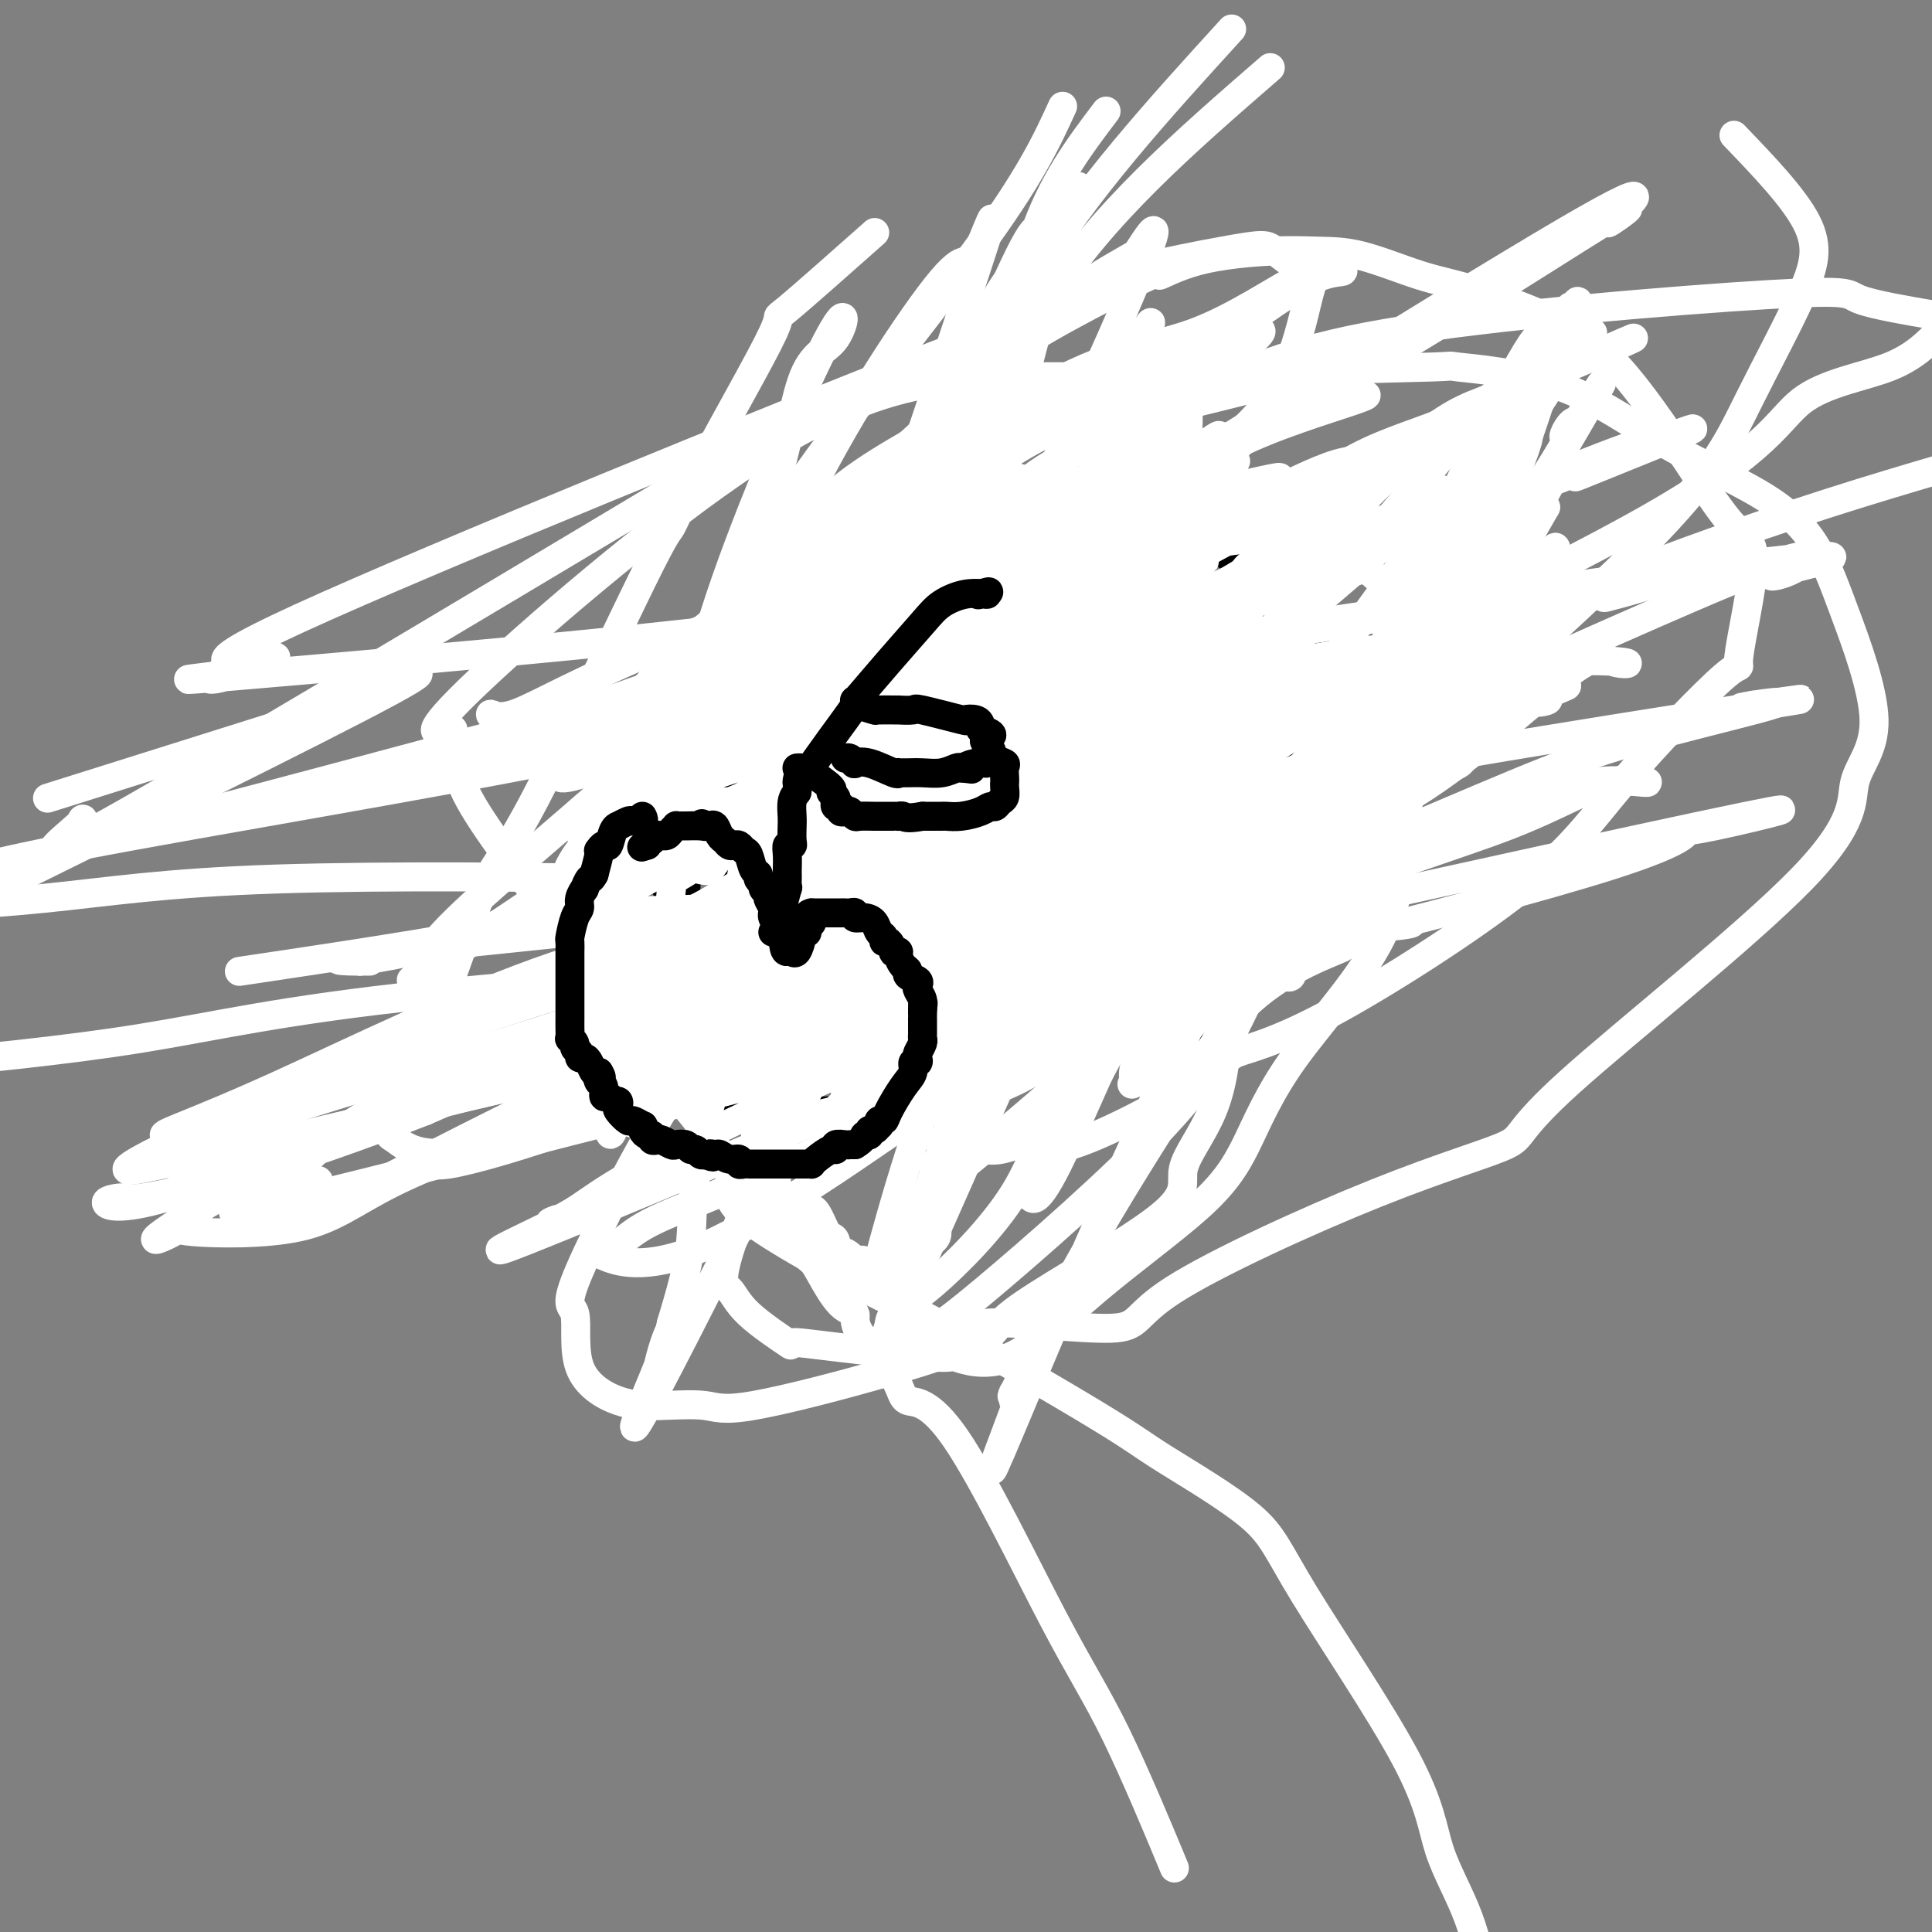 <svg viewBox='0 0 400 400' version='1.1' xmlns='http://www.w3.org/2000/svg' xmlns:xlink='http://www.w3.org/1999/xlink'><rect x="0" y="0" width="400" height="400" fill="#808080" stroke="none"/><g fill='none' stroke='#000000' stroke-width='6' stroke-linecap='round' stroke-linejoin='round'><path d='M131,158c-0.421,0.026 -0.843,0.051 -1,0c-0.157,-0.051 -0.050,-0.179 0,0c0.050,0.179 0.041,0.664 0,1c-0.041,0.336 -0.116,0.523 0,1c0.116,0.477 0.423,1.244 0,2c-0.423,0.756 -1.578,1.502 -2,2c-0.422,0.498 -0.113,0.750 0,1c0.113,0.250 0.030,0.500 0,1c-0.030,0.500 -0.008,1.250 0,2c0.008,0.750 0.002,1.500 0,2c-0.002,0.500 -0.001,0.750 0,1c0.001,0.250 0.000,0.500 0,1c-0.000,0.500 -0.000,1.250 0,2'/><path d='M128,174c-0.626,2.490 -0.689,0.717 -1,1c-0.311,0.283 -0.868,2.624 -1,5c-0.132,2.376 0.161,4.786 0,6c-0.161,1.214 -0.775,1.232 -1,2c-0.225,0.768 -0.060,2.285 0,3c0.060,0.715 0.016,0.628 0,1c-0.016,0.372 -0.004,1.202 0,2c0.004,0.798 0.000,1.564 0,2c-0.000,0.436 0.004,0.540 0,1c-0.004,0.460 -0.016,1.275 0,2c0.016,0.725 0.060,1.362 0,2c-0.060,0.638 -0.223,1.279 0,2c0.223,0.721 0.831,1.522 1,2c0.169,0.478 -0.101,0.633 0,1c0.101,0.367 0.573,0.945 1,1c0.427,0.055 0.807,-0.413 1,0c0.193,0.413 0.198,1.707 0,2c-0.198,0.293 -0.599,-0.416 0,0c0.599,0.416 2.199,1.958 3,3c0.801,1.042 0.805,1.584 1,2c0.195,0.416 0.582,0.708 1,1c0.418,0.292 0.869,0.586 1,1c0.131,0.414 -0.057,0.948 0,1c0.057,0.052 0.358,-0.379 1,0c0.642,0.379 1.625,1.569 2,2c0.375,0.431 0.142,0.102 0,0c-0.142,-0.102 -0.193,0.024 0,0c0.193,-0.024 0.629,-0.199 1,0c0.371,0.199 0.677,0.771 1,1c0.323,0.229 0.661,0.114 1,0'/><path d='M140,220c2.334,2.564 1.168,1.474 1,1c-0.168,-0.474 0.663,-0.333 1,0c0.337,0.333 0.181,0.859 0,1c-0.181,0.141 -0.385,-0.102 0,0c0.385,0.102 1.361,0.549 2,1c0.639,0.451 0.943,0.907 1,1c0.057,0.093 -0.132,-0.178 0,0c0.132,0.178 0.585,0.804 1,1c0.415,0.196 0.794,-0.039 1,0c0.206,0.039 0.241,0.353 1,1c0.759,0.647 2.244,1.627 3,2c0.756,0.373 0.784,0.138 1,0c0.216,-0.138 0.621,-0.181 1,0c0.379,0.181 0.732,0.584 1,1c0.268,0.416 0.451,0.843 1,1c0.549,0.157 1.464,0.042 2,0c0.536,-0.042 0.693,-0.011 1,0c0.307,0.011 0.764,0.003 1,0c0.236,-0.003 0.250,-0.001 1,0c0.750,0.001 2.235,0.000 3,0c0.765,-0.000 0.810,-0.000 1,0c0.190,0.000 0.523,0.000 1,0c0.477,-0.000 1.096,-0.000 2,0c0.904,0.000 2.091,0.001 3,0c0.909,-0.001 1.539,-0.003 2,0c0.461,0.003 0.752,0.011 1,0c0.248,-0.011 0.451,-0.041 1,0c0.549,0.041 1.442,0.155 2,0c0.558,-0.155 0.779,-0.577 1,-1'/><path d='M177,229c3.056,-0.305 0.697,-0.566 1,-1c0.303,-0.434 3.270,-1.040 6,-2c2.730,-0.960 5.225,-2.275 7,-3c1.775,-0.725 2.830,-0.859 4,-1c1.170,-0.141 2.453,-0.290 3,0c0.547,0.290 0.356,1.020 1,0c0.644,-1.020 2.121,-3.791 3,-5c0.879,-1.209 1.160,-0.856 2,-1c0.840,-0.144 2.239,-0.784 3,-1c0.761,-0.216 0.883,-0.010 1,0c0.117,0.010 0.228,-0.178 0,0c-0.228,0.178 -0.794,0.723 0,0c0.794,-0.723 2.948,-2.714 4,-4c1.052,-1.286 1.001,-1.868 1,-2c-0.001,-0.132 0.046,0.186 0,0c-0.046,-0.186 -0.186,-0.877 0,-1c0.186,-0.123 0.699,0.323 1,0c0.301,-0.323 0.389,-1.415 1,-2c0.611,-0.585 1.744,-0.662 2,-1c0.256,-0.338 -0.367,-0.936 2,-2c2.367,-1.064 7.722,-2.593 11,-4c3.278,-1.407 4.478,-2.692 5,-3c0.522,-0.308 0.367,0.361 2,-1c1.633,-1.361 5.055,-4.751 7,-6c1.945,-1.249 2.413,-0.357 3,0c0.587,0.357 1.294,0.178 2,0'/><path d='M249,189c5.003,-1.919 2.510,0.283 3,0c0.490,-0.283 3.962,-3.049 6,-4c2.038,-0.951 2.640,-0.085 3,0c0.360,0.085 0.478,-0.611 2,-1c1.522,-0.389 4.449,-0.473 6,-1c1.551,-0.527 1.726,-1.499 2,-2c0.274,-0.501 0.648,-0.533 2,-1c1.352,-0.467 3.684,-1.371 5,-2c1.316,-0.629 1.617,-0.984 2,-1c0.383,-0.016 0.847,0.308 2,0c1.153,-0.308 2.994,-1.249 4,-2c1.006,-0.751 1.175,-1.314 2,-2c0.825,-0.686 2.305,-1.496 3,-2c0.695,-0.504 0.604,-0.702 0,-1c-0.604,-0.298 -1.720,-0.697 -2,-1c-0.280,-0.303 0.276,-0.512 0,-1c-0.276,-0.488 -1.383,-1.256 -2,-2c-0.617,-0.744 -0.742,-1.463 -1,-2c-0.258,-0.537 -0.647,-0.891 -1,-1c-0.353,-0.109 -0.669,0.028 -1,-1c-0.331,-1.028 -0.678,-3.222 -1,-4c-0.322,-0.778 -0.618,-0.142 -1,0c-0.382,0.142 -0.849,-0.211 -1,-1c-0.151,-0.789 0.014,-2.014 -1,-3c-1.014,-0.986 -3.206,-1.731 -4,-2c-0.794,-0.269 -0.191,-0.061 -1,-1c-0.809,-0.939 -3.032,-3.025 -4,-4c-0.968,-0.975 -0.682,-0.839 -1,-1c-0.318,-0.161 -1.239,-0.620 -2,-1c-0.761,-0.380 -1.360,-0.680 -2,-1c-0.640,-0.320 -1.320,-0.660 -2,-1'/><path d='M264,143c-2.852,-1.960 -1.982,-1.361 -2,-1c-0.018,0.361 -0.925,0.482 -2,0c-1.075,-0.482 -2.318,-1.569 -3,-2c-0.682,-0.431 -0.802,-0.205 -1,0c-0.198,0.205 -0.473,0.391 -1,0c-0.527,-0.391 -1.307,-1.358 -2,-2c-0.693,-0.642 -1.299,-0.959 -2,-1c-0.701,-0.041 -1.498,0.196 -2,0c-0.502,-0.196 -0.710,-0.823 -1,-1c-0.290,-0.177 -0.661,0.096 -1,0c-0.339,-0.096 -0.644,-0.561 -1,-1c-0.356,-0.439 -0.763,-0.851 -2,-1c-1.237,-0.149 -3.305,-0.034 -4,0c-0.695,0.034 -0.018,-0.011 0,0c0.018,0.011 -0.622,0.079 -1,0c-0.378,-0.079 -0.495,-0.305 -1,0c-0.505,0.305 -1.397,1.143 -2,2c-0.603,0.857 -0.918,1.735 -2,3c-1.082,1.265 -2.930,2.916 -4,4c-1.070,1.084 -1.361,1.600 -2,2c-0.639,0.400 -1.625,0.683 -2,1c-0.375,0.317 -0.139,0.666 0,1c0.139,0.334 0.182,0.653 0,1c-0.182,0.347 -0.587,0.723 -1,1c-0.413,0.277 -0.832,0.456 -1,1c-0.168,0.544 -0.084,1.454 0,2c0.084,0.546 0.167,0.727 0,1c-0.167,0.273 -0.583,0.636 -1,1'/><path d='M223,154c-2.569,3.308 -0.492,1.577 0,1c0.492,-0.577 -0.600,-0.000 -1,0c-0.400,0.000 -0.107,-0.576 0,-1c0.107,-0.424 0.027,-0.697 0,-1c-0.027,-0.303 0.000,-0.635 0,-1c-0.000,-0.365 -0.028,-0.762 0,-1c0.028,-0.238 0.111,-0.318 0,-1c-0.111,-0.682 -0.415,-1.966 -1,-3c-0.585,-1.034 -1.452,-1.818 -2,-2c-0.548,-0.182 -0.778,0.240 -1,0c-0.222,-0.240 -0.437,-1.140 -1,-2c-0.563,-0.860 -1.475,-1.680 -2,-2c-0.525,-0.320 -0.664,-0.142 -1,0c-0.336,0.142 -0.869,0.246 -1,0c-0.131,-0.246 0.141,-0.842 0,-1c-0.141,-0.158 -0.695,0.124 -1,0c-0.305,-0.124 -0.360,-0.652 0,-1c0.360,-0.348 1.135,-0.517 0,-1c-1.135,-0.483 -4.182,-1.281 -6,-2c-1.818,-0.719 -2.409,-1.360 -3,-2'/><path d='M203,134c-3.509,-2.270 -3.281,-1.445 -3,-1c0.281,0.445 0.613,0.512 0,0c-0.613,-0.512 -2.173,-1.601 -4,-2c-1.827,-0.399 -3.920,-0.107 -5,0c-1.080,0.107 -1.145,0.029 -2,0c-0.855,-0.029 -2.498,-0.008 -3,0c-0.502,0.008 0.138,0.002 0,0c-0.138,-0.002 -1.056,-0.001 -2,0c-0.944,0.001 -1.916,0.000 -3,0c-1.084,-0.000 -2.279,0.000 -3,0c-0.721,-0.000 -0.967,-0.000 -1,0c-0.033,0.000 0.145,0.001 0,0c-0.145,-0.001 -0.615,-0.002 -1,0c-0.385,0.002 -0.684,0.009 -1,0c-0.316,-0.009 -0.647,-0.033 -1,0c-0.353,0.033 -0.728,0.122 -2,0c-1.272,-0.122 -3.441,-0.454 -5,0c-1.559,0.454 -2.509,1.694 -3,2c-0.491,0.306 -0.524,-0.324 -1,0c-0.476,0.324 -1.394,1.601 -2,2c-0.606,0.399 -0.900,-0.081 -1,0c-0.100,0.081 -0.006,0.723 0,1c0.006,0.277 -0.075,0.190 0,0c0.075,-0.190 0.307,-0.483 0,0c-0.307,0.483 -1.154,1.741 -2,3'/><path d='M158,139c-1.798,1.132 -1.792,-0.038 -2,0c-0.208,0.038 -0.629,1.282 -1,2c-0.371,0.718 -0.692,0.908 -1,1c-0.308,0.092 -0.603,0.085 -1,0c-0.397,-0.085 -0.898,-0.247 -1,0c-0.102,0.247 0.194,0.903 0,1c-0.194,0.097 -0.878,-0.364 -1,0c-0.122,0.364 0.317,1.552 0,2c-0.317,0.448 -1.390,0.156 -2,0c-0.610,-0.156 -0.758,-0.178 -1,0c-0.242,0.178 -0.576,0.555 -1,1c-0.424,0.445 -0.936,0.959 -1,1c-0.064,0.041 0.319,-0.392 0,0c-0.319,0.392 -1.339,1.610 -2,2c-0.661,0.390 -0.962,-0.049 -1,0c-0.038,0.049 0.187,0.587 0,1c-0.187,0.413 -0.785,0.702 -1,1c-0.215,0.298 -0.048,0.605 0,1c0.048,0.395 -0.025,0.879 0,1c0.025,0.121 0.148,-0.119 0,0c-0.148,0.119 -0.565,0.598 -1,1c-0.435,0.402 -0.887,0.729 -1,1c-0.113,0.271 0.113,0.488 0,1c-0.113,0.512 -0.566,1.321 -1,2c-0.434,0.679 -0.848,1.229 -1,2c-0.152,0.771 -0.041,1.763 0,2c0.041,0.237 0.011,-0.282 0,0c-0.011,0.282 -0.003,1.366 0,2c0.003,0.634 0.002,0.817 0,1'/><path d='M138,165c-0.845,2.451 -0.959,1.578 -1,2c-0.041,0.422 -0.011,2.141 0,3c0.011,0.859 0.003,0.860 0,1c-0.003,0.140 -0.002,0.419 0,1c0.002,0.581 0.004,1.465 0,2c-0.004,0.535 -0.015,0.723 0,1c0.015,0.277 0.057,0.645 0,1c-0.057,0.355 -0.212,0.698 0,1c0.212,0.302 0.792,0.564 1,1c0.208,0.436 0.044,1.046 0,2c-0.044,0.954 0.031,2.254 0,3c-0.031,0.746 -0.167,0.940 0,1c0.167,0.060 0.637,-0.013 1,1c0.363,1.013 0.620,3.113 1,4c0.380,0.887 0.885,0.562 1,1c0.115,0.438 -0.160,1.640 0,2c0.160,0.360 0.755,-0.121 1,0c0.245,0.121 0.141,0.844 0,1c-0.141,0.156 -0.319,-0.254 0,0c0.319,0.254 1.135,1.171 2,2c0.865,0.829 1.777,1.569 2,2c0.223,0.431 -0.244,0.553 0,1c0.244,0.447 1.200,1.219 2,2c0.800,0.781 1.443,1.571 2,2c0.557,0.429 1.027,0.496 1,1c-0.027,0.504 -0.550,1.445 0,2c0.550,0.555 2.175,0.723 3,1c0.825,0.277 0.850,0.662 1,1c0.150,0.338 0.425,0.630 1,1c0.575,0.370 1.450,0.820 2,1c0.550,0.180 0.775,0.090 1,0'/><path d='M159,209c1.469,0.783 1.142,0.741 1,1c-0.142,0.259 -0.098,0.820 0,1c0.098,0.180 0.249,-0.019 1,0c0.751,0.019 2.103,0.257 3,1c0.897,0.743 1.338,1.993 3,3c1.662,1.007 4.545,1.772 6,2c1.455,0.228 1.482,-0.083 2,0c0.518,0.083 1.526,0.558 4,1c2.474,0.442 6.413,0.850 8,1c1.587,0.150 0.820,0.040 1,0c0.180,-0.040 1.305,-0.011 2,0c0.695,0.011 0.960,0.003 1,0c0.040,-0.003 -0.145,-0.001 0,0c0.145,0.001 0.620,0.000 1,0c0.380,-0.000 0.664,-0.000 1,0c0.336,0.000 0.722,-0.000 1,0c0.278,0.000 0.447,0.001 1,0c0.553,-0.001 1.491,-0.002 2,0c0.509,0.002 0.588,0.009 2,0c1.412,-0.009 4.158,-0.034 6,0c1.842,0.034 2.782,0.126 4,0c1.218,-0.126 2.716,-0.471 5,-1c2.284,-0.529 5.355,-1.241 8,-2c2.645,-0.759 4.863,-1.565 6,-2c1.137,-0.435 1.194,-0.501 3,-1c1.806,-0.499 5.360,-1.433 7,-2c1.640,-0.567 1.365,-0.768 2,-1c0.635,-0.232 2.182,-0.495 3,-1c0.818,-0.505 0.909,-1.253 1,-2'/><path d='M244,207c5.765,-2.051 2.677,-1.179 2,-1c-0.677,0.179 1.055,-0.336 2,-1c0.945,-0.664 1.101,-1.475 3,-3c1.899,-1.525 5.540,-3.762 7,-5c1.460,-1.238 0.741,-1.478 1,-2c0.259,-0.522 1.498,-1.326 2,-2c0.502,-0.674 0.268,-1.216 1,-2c0.732,-0.784 2.430,-1.808 3,-2c0.570,-0.192 0.011,0.447 1,-1c0.989,-1.447 3.526,-4.982 5,-7c1.474,-2.018 1.883,-2.519 2,-3c0.117,-0.481 -0.060,-0.941 0,-1c0.060,-0.059 0.356,0.283 1,-1c0.644,-1.283 1.637,-4.192 2,-6c0.363,-1.808 0.097,-2.514 0,-3c-0.097,-0.486 -0.025,-0.750 0,-1c0.025,-0.250 0.004,-0.486 -1,-2c-1.004,-1.514 -2.991,-4.307 -4,-6c-1.009,-1.693 -1.041,-2.285 -2,-3c-0.959,-0.715 -2.845,-1.551 -4,-2c-1.155,-0.449 -1.579,-0.510 -2,-1c-0.421,-0.490 -0.841,-1.410 -1,-2c-0.159,-0.590 -0.059,-0.851 0,-1c0.059,-0.149 0.076,-0.187 -1,-1c-1.076,-0.813 -3.244,-2.403 -4,-3c-0.756,-0.597 -0.100,-0.201 0,0c0.100,0.201 -0.358,0.208 -1,0c-0.642,-0.208 -1.469,-0.631 -2,-1c-0.531,-0.369 -0.765,-0.685 -1,-1'/><path d='M253,143c-3.051,-2.168 -2.680,-1.590 -3,-2c-0.320,-0.410 -1.331,-1.810 -3,-3c-1.669,-1.190 -3.997,-2.172 -6,-3c-2.003,-0.828 -3.682,-1.504 -5,-2c-1.318,-0.496 -2.275,-0.814 -4,-2c-1.725,-1.186 -4.217,-3.242 -6,-4c-1.783,-0.758 -2.856,-0.218 -4,0c-1.144,0.218 -2.358,0.115 -3,0c-0.642,-0.115 -0.711,-0.241 -1,0c-0.289,0.241 -0.798,0.849 -1,1c-0.202,0.151 -0.096,-0.156 0,0c0.096,0.156 0.180,0.775 0,1c-0.180,0.225 -0.626,0.056 -1,0c-0.374,-0.056 -0.675,0.002 -1,0c-0.325,-0.002 -0.675,-0.062 -1,0c-0.325,0.062 -0.626,0.248 -1,0c-0.374,-0.248 -0.821,-0.928 -1,0c-0.179,0.928 -0.089,3.464 0,6'/><path d='M212,135c-0.309,0.925 -0.083,0.237 0,1c0.083,0.763 0.022,2.978 0,4c-0.022,1.022 -0.006,0.852 0,1c0.006,0.148 0.002,0.613 0,1c-0.002,0.387 -0.000,0.697 0,1c0.000,0.303 0.000,0.598 0,1c-0.000,0.402 -0.000,0.911 0,1c0.000,0.089 0.001,-0.242 0,0c-0.001,0.242 -0.005,1.059 -1,0c-0.995,-1.059 -2.983,-3.992 -4,-6c-1.017,-2.008 -1.064,-3.092 -1,-4c0.064,-0.908 0.239,-1.641 -1,-3c-1.239,-1.359 -3.891,-3.345 -5,-4c-1.109,-0.655 -0.673,0.021 -1,0c-0.327,-0.021 -1.416,-0.741 -2,-1c-0.584,-0.259 -0.662,-0.059 -1,0c-0.338,0.059 -0.937,-0.023 -1,0c-0.063,0.023 0.411,0.149 0,0c-0.411,-0.149 -1.705,-0.575 -3,-1'/><path d='M192,126c-2.305,-0.871 -1.569,-0.048 -3,0c-1.431,0.048 -5.031,-0.681 -7,-1c-1.969,-0.319 -2.307,-0.230 -3,0c-0.693,0.230 -1.742,0.602 -4,1c-2.258,0.398 -5.727,0.824 -7,1c-1.273,0.176 -0.351,0.102 0,0c0.351,-0.102 0.129,-0.232 0,0c-0.129,0.232 -0.167,0.825 0,1c0.167,0.175 0.539,-0.068 0,1c-0.539,1.068 -1.991,3.448 -3,5c-1.009,1.552 -1.577,2.277 -2,3c-0.423,0.723 -0.701,1.446 -1,2c-0.299,0.554 -0.620,0.940 -1,1c-0.380,0.060 -0.820,-0.204 -1,0c-0.180,0.204 -0.099,0.878 0,1c0.099,0.122 0.216,-0.308 0,0c-0.216,0.308 -0.764,1.353 -1,2c-0.236,0.647 -0.158,0.896 0,1c0.158,0.104 0.397,0.062 0,1c-0.397,0.938 -1.430,2.857 -2,4c-0.570,1.143 -0.678,1.509 -1,2c-0.322,0.491 -0.857,1.107 -1,2c-0.143,0.893 0.106,2.064 0,3c-0.106,0.936 -0.567,1.637 -1,2c-0.433,0.363 -0.838,0.390 -1,1c-0.162,0.610 -0.081,1.805 0,3'/><path d='M153,162c-2.337,5.634 -0.679,2.220 0,1c0.679,-1.220 0.378,-0.247 0,1c-0.378,1.247 -0.833,2.768 -1,4c-0.167,1.232 -0.045,2.175 0,3c0.045,0.825 0.015,1.531 0,2c-0.015,0.469 -0.014,0.699 0,2c0.014,1.301 0.041,3.671 0,5c-0.041,1.329 -0.150,1.617 0,2c0.150,0.383 0.558,0.862 1,2c0.442,1.138 0.918,2.934 1,4c0.082,1.066 -0.232,1.400 0,2c0.232,0.600 1.008,1.464 1,2c-0.008,0.536 -0.801,0.744 0,2c0.801,1.256 3.196,3.559 5,5c1.804,1.441 3.017,2.021 4,3c0.983,0.979 1.737,2.356 3,4c1.263,1.644 3.037,3.555 6,5c2.963,1.445 7.116,2.426 9,3c1.884,0.574 1.498,0.743 5,1c3.502,0.257 10.891,0.602 17,1c6.109,0.398 10.940,0.848 15,1c4.060,0.152 7.351,0.007 9,0c1.649,-0.007 1.656,0.124 4,0c2.344,-0.124 7.025,-0.504 10,-1c2.975,-0.496 4.245,-1.107 6,-2c1.755,-0.893 3.997,-2.068 5,-3c1.003,-0.932 0.769,-1.620 2,-3c1.231,-1.380 3.928,-3.452 6,-6c2.072,-2.548 3.519,-5.571 5,-7c1.481,-1.429 2.994,-1.266 4,-2c1.006,-0.734 1.503,-2.367 2,-4'/><path d='M272,189c3.084,-3.556 1.293,-1.447 1,-2c-0.293,-0.553 0.910,-3.769 2,-5c1.090,-1.231 2.066,-0.476 3,-2c0.934,-1.524 1.828,-5.325 3,-9c1.172,-3.675 2.624,-7.222 3,-9c0.376,-1.778 -0.324,-1.786 -1,-2c-0.676,-0.214 -1.327,-0.635 -2,-2c-0.673,-1.365 -1.367,-3.673 -2,-5c-0.633,-1.327 -1.205,-1.673 -2,-3c-0.795,-1.327 -1.814,-3.634 -2,-5c-0.186,-1.366 0.461,-1.791 0,-3c-0.461,-1.209 -2.028,-3.202 -3,-5c-0.972,-1.798 -1.348,-3.399 -2,-4c-0.652,-0.601 -1.580,-0.201 -4,-3c-2.420,-2.799 -6.331,-8.798 -9,-12c-2.669,-3.202 -4.096,-3.607 -4,-4c0.096,-0.393 1.715,-0.775 -2,-3c-3.715,-2.225 -12.766,-6.295 -17,-8c-4.234,-1.705 -3.653,-1.045 -3,-1c0.653,0.045 1.376,-0.523 -2,-1c-3.376,-0.477 -10.851,-0.861 -14,-1c-3.149,-0.139 -1.971,-0.034 -2,0c-0.029,0.034 -1.265,-0.004 -2,0c-0.735,0.004 -0.969,0.050 -4,0c-3.031,-0.050 -8.858,-0.196 -12,0c-3.142,0.196 -3.598,0.735 -4,1c-0.402,0.265 -0.749,0.256 -4,1c-3.251,0.744 -9.408,2.241 -12,3c-2.592,0.759 -1.621,0.781 -2,1c-0.379,0.219 -2.108,0.634 -4,2c-1.892,1.366 -3.946,3.683 -6,6'/><path d='M163,114c-2.563,1.901 -2.970,2.152 -4,3c-1.030,0.848 -2.682,2.293 -4,3c-1.318,0.707 -2.302,0.676 -3,1c-0.698,0.324 -1.109,1.004 -1,1c0.109,-0.004 0.738,-0.693 0,1c-0.738,1.693 -2.844,5.768 -4,9c-1.156,3.232 -1.361,5.623 -2,7c-0.639,1.377 -1.712,1.741 -2,2c-0.288,0.259 0.210,0.412 0,2c-0.210,1.588 -1.128,4.612 -2,7c-0.872,2.388 -1.700,4.139 -2,6c-0.300,1.861 -0.074,3.831 0,6c0.074,2.169 -0.005,4.536 0,6c0.005,1.464 0.092,2.023 0,3c-0.092,0.977 -0.365,2.371 0,4c0.365,1.629 1.367,3.491 2,5c0.633,1.509 0.895,2.663 1,3c0.105,0.337 0.052,-0.144 0,1c-0.052,1.144 -0.102,3.913 0,5c0.102,1.087 0.356,0.493 1,1c0.644,0.507 1.678,2.114 2,3c0.322,0.886 -0.069,1.051 0,2c0.069,0.949 0.598,2.681 1,4c0.402,1.319 0.678,2.224 1,3c0.322,0.776 0.690,1.424 2,3c1.310,1.576 3.560,4.081 5,6c1.440,1.919 2.068,3.252 3,4c0.932,0.748 2.167,0.912 4,2c1.833,1.088 4.263,3.101 6,4c1.737,0.899 2.782,0.686 4,1c1.218,0.314 2.609,1.157 4,2'/><path d='M175,224c4.180,1.619 5.629,1.167 7,1c1.371,-0.167 2.663,-0.049 4,0c1.337,0.049 2.717,0.030 5,0c2.283,-0.030 5.468,-0.070 8,0c2.532,0.070 4.413,0.250 8,-1c3.587,-1.250 8.882,-3.928 11,-5c2.118,-1.072 1.059,-0.536 0,0'/></g>
<g fill='none' stroke='#FFFFFF' stroke-width='6' stroke-linecap='round' stroke-linejoin='round'><path d='M191,207c0.014,0.315 0.028,0.630 0,1c-0.028,0.370 -0.098,0.795 0,1c0.098,0.205 0.362,0.189 0,1c-0.362,0.811 -1.351,2.449 -2,3c-0.649,0.551 -0.956,0.014 -1,0c-0.044,-0.014 0.177,0.494 0,1c-0.177,0.506 -0.752,1.008 -1,1c-0.248,-0.008 -0.170,-0.528 0,0c0.170,0.528 0.430,2.104 -1,4c-1.430,1.896 -4.552,4.113 -6,5c-1.448,0.887 -1.224,0.443 -1,0'/><path d='M179,224c-1.538,0.756 -1.883,0.147 -2,0c-0.117,-0.147 -0.005,0.170 0,0c0.005,-0.170 -0.097,-0.825 -1,-2c-0.903,-1.175 -2.608,-2.868 -4,-5c-1.392,-2.132 -2.473,-4.702 -4,-7c-1.527,-2.298 -3.501,-4.324 -4,-6c-0.499,-1.676 0.479,-3.002 0,-7c-0.479,-3.998 -2.413,-10.667 -3,-15c-0.587,-4.333 0.172,-6.331 1,-9c0.828,-2.669 1.725,-6.009 2,-9c0.275,-2.991 -0.072,-5.633 0,-7c0.072,-1.367 0.564,-1.459 1,-2c0.436,-0.541 0.816,-1.530 1,-2c0.184,-0.470 0.171,-0.420 0,0c-0.171,0.420 -0.502,1.209 -1,5c-0.498,3.791 -1.164,10.583 -5,25c-3.836,14.417 -10.840,36.458 -14,50c-3.160,13.542 -2.474,18.583 -3,24c-0.526,5.417 -2.263,11.208 -4,17'/><path d='M139,274c-4.894,20.626 -3.630,11.692 -2,6c1.630,-5.692 3.627,-8.140 0,1c-3.627,9.140 -12.879,29.868 5,-5c17.879,-34.868 62.888,-125.332 83,-165c20.112,-39.668 15.329,-28.538 0,3c-15.329,31.538 -41.202,83.486 -50,101c-8.798,17.514 -0.520,0.593 -1,0c-0.480,-0.593 -9.716,15.140 1,0c10.716,-15.140 41.385,-61.153 55,-82c13.615,-20.847 10.176,-16.528 0,-1c-10.176,15.528 -27.088,42.264 -44,69'/><path d='M186,201c-6.949,10.604 -2.321,3.113 -1,1c1.321,-2.113 -0.665,1.153 -1,1c-0.335,-0.153 0.982,-3.723 2,-6c1.018,-2.277 1.739,-3.260 2,-4c0.261,-0.740 0.062,-1.237 0,-1c-0.062,0.237 0.012,1.208 0,1c-0.012,-0.208 -0.110,-1.596 0,0c0.110,1.596 0.427,6.175 0,9c-0.427,2.825 -1.599,3.896 -2,6c-0.401,2.104 -0.029,5.242 0,7c0.029,1.758 -0.283,2.138 -1,3c-0.717,0.862 -1.839,2.206 -1,1c0.839,-1.206 3.637,-4.962 0,0c-3.637,4.962 -13.710,18.644 0,0c13.710,-18.644 51.203,-69.612 66,-90c14.797,-20.388 6.899,-10.194 -1,0'/><path d='M249,129c9.027,-11.153 -0.404,5.466 -4,12c-3.596,6.534 -1.356,2.984 -1,3c0.356,0.016 -1.173,3.598 -2,6c-0.827,2.402 -0.954,3.625 -1,4c-0.046,0.375 -0.012,-0.097 0,1c0.012,1.097 0.003,3.762 0,5c-0.003,1.238 -0.001,1.048 0,2c0.001,0.952 -0.001,3.046 0,4c0.001,0.954 0.004,0.769 0,1c-0.004,0.231 -0.015,0.877 0,2c0.015,1.123 0.057,2.723 0,4c-0.057,1.277 -0.212,2.231 0,2c0.212,-0.231 0.790,-1.647 0,0c-0.790,1.647 -2.947,6.357 -4,8c-1.053,1.643 -1.000,0.220 -1,0c-0.000,-0.220 -0.053,0.764 0,1c0.053,0.236 0.213,-0.277 -1,0c-1.213,0.277 -3.799,1.342 -5,2c-1.201,0.658 -1.017,0.907 -2,2c-0.983,1.093 -3.132,3.028 -6,4c-2.868,0.972 -6.456,0.982 -8,1c-1.544,0.018 -1.043,0.046 -1,0c0.043,-0.046 -0.373,-0.166 -1,0c-0.627,0.166 -1.465,0.619 -2,0c-0.535,-0.619 -0.768,-2.309 -1,-4'/><path d='M209,189c-0.386,-0.537 -0.851,0.119 -1,-2c-0.149,-2.119 0.020,-7.015 0,-10c-0.020,-2.985 -0.228,-4.058 0,-6c0.228,-1.942 0.891,-4.751 2,-8c1.109,-3.249 2.663,-6.938 4,-10c1.337,-3.062 2.456,-5.496 6,-8c3.544,-2.504 9.513,-5.078 11,-7c1.487,-1.922 -1.506,-3.192 5,-7c6.506,-3.808 22.513,-10.152 30,-13c7.487,-2.848 6.453,-2.199 8,-2c1.547,0.199 5.674,-0.053 9,2c3.326,2.053 5.851,6.410 7,9c1.149,2.590 0.921,3.414 1,3c0.079,-0.414 0.463,-2.065 1,2c0.537,4.065 1.227,13.847 1,21c-0.227,7.153 -1.370,11.678 -2,18c-0.630,6.322 -0.747,14.440 -5,23c-4.253,8.560 -12.641,17.561 -18,25c-5.359,7.439 -7.687,13.316 -10,18c-2.313,4.684 -4.610,8.175 -10,13c-5.390,4.825 -13.874,10.986 -21,17c-7.126,6.014 -12.896,11.883 -18,14c-5.104,2.117 -9.542,0.481 -11,0c-1.458,-0.481 0.066,0.193 -4,0c-4.066,-0.193 -13.721,-1.253 -20,-2c-6.279,-0.747 -9.181,-1.181 -10,-1c-0.819,0.181 0.443,0.977 -1,0c-1.443,-0.977 -5.593,-3.726 -8,-6c-2.407,-2.274 -3.071,-4.074 -4,-5c-0.929,-0.926 -2.123,-0.979 0,-8c2.123,-7.021 7.561,-21.011 13,-35'/><path d='M164,224c2.400,-10.369 1.899,-14.793 8,-25c6.101,-10.207 18.803,-26.197 26,-37c7.197,-10.803 8.888,-16.418 21,-27c12.112,-10.582 34.646,-26.131 43,-32c8.354,-5.869 2.527,-2.058 3,-2c0.473,0.058 7.244,-3.638 12,-5c4.756,-1.362 7.497,-0.389 9,0c1.503,0.389 1.767,0.193 2,0c0.233,-0.193 0.434,-0.382 1,0c0.566,0.382 1.496,1.336 2,3c0.504,1.664 0.582,4.038 1,6c0.418,1.962 1.177,3.513 1,10c-0.177,6.487 -1.291,17.912 -3,27c-1.709,9.088 -4.013,15.840 -6,20c-1.987,4.160 -3.656,5.729 -7,9c-3.344,3.271 -8.363,8.245 -10,10c-1.637,1.755 0.109,0.291 -1,2c-1.109,1.709 -5.073,6.592 -10,9c-4.927,2.408 -10.817,2.342 -17,3c-6.183,0.658 -12.658,2.040 -18,2c-5.342,-0.040 -9.551,-1.501 -12,-2c-2.449,-0.499 -3.140,-0.034 -5,-2c-1.860,-1.966 -4.890,-6.363 -7,-10c-2.110,-3.637 -3.300,-6.516 -4,-7c-0.700,-0.484 -0.910,1.426 -2,-2c-1.090,-3.426 -3.060,-12.188 -3,-18c0.060,-5.812 2.152,-8.673 3,-10c0.848,-1.327 0.454,-1.118 0,-1c-0.454,0.118 -0.968,0.147 0,-1c0.968,-1.147 3.420,-3.471 6,-8c2.580,-4.529 5.290,-11.265 8,-18'/><path d='M205,118c4.417,-6.889 6.960,-5.110 10,-5c3.040,0.110 6.578,-1.448 8,-2c1.422,-0.552 0.728,-0.098 1,0c0.272,0.098 1.512,-0.160 2,0c0.488,0.160 0.226,0.740 0,1c-0.226,0.260 -0.417,0.202 -3,2c-2.583,1.798 -7.559,5.454 -11,8c-3.441,2.546 -5.347,3.982 -8,5c-2.653,1.018 -6.053,1.619 -10,4c-3.947,2.381 -8.441,6.544 -10,8c-1.559,1.456 -0.181,0.206 -1,1c-0.819,0.794 -3.833,3.634 -6,8c-2.167,4.366 -3.487,10.260 -4,15c-0.513,4.740 -0.220,8.327 0,10c0.220,1.673 0.368,1.433 0,2c-0.368,0.567 -1.253,1.942 0,7c1.253,5.058 4.645,13.799 7,20c2.355,6.201 3.672,9.862 5,13c1.328,3.138 2.665,5.754 5,9c2.335,3.246 5.667,7.123 9,11'/><path d='M199,235c5.389,5.370 9.360,2.296 12,2c2.640,-0.296 3.948,2.186 11,0c7.052,-2.186 19.848,-9.040 26,-13c6.152,-3.960 5.662,-5.024 8,-6c2.338,-0.976 7.505,-1.862 19,-8c11.495,-6.138 29.318,-17.529 40,-26c10.682,-8.471 14.224,-14.023 21,-22c6.776,-7.977 16.788,-18.380 21,-22c4.212,-3.620 2.624,-0.458 3,-4c0.376,-3.542 2.714,-13.789 3,-19c0.286,-5.211 -1.481,-5.385 -4,-8c-2.519,-2.615 -5.791,-7.671 -10,-14c-4.209,-6.329 -9.354,-13.931 -14,-19c-4.646,-5.069 -8.791,-7.607 -14,-10c-5.209,-2.393 -11.480,-4.642 -16,-6c-4.520,-1.358 -7.290,-1.824 -11,-3c-3.710,-1.176 -8.362,-3.061 -12,-4c-3.638,-0.939 -6.264,-0.932 -9,-1c-2.736,-0.068 -5.584,-0.212 -10,0c-4.416,0.212 -10.400,0.781 -15,2c-4.600,1.219 -7.814,3.090 -8,3c-0.186,-0.090 2.658,-2.139 -4,1c-6.658,3.139 -22.816,11.466 -30,17c-7.184,5.534 -5.393,8.274 -10,12c-4.607,3.726 -15.614,8.439 -24,16c-8.386,7.561 -14.153,17.970 -19,26c-4.847,8.030 -8.774,13.679 -12,18c-3.226,4.321 -5.751,7.313 -8,15c-2.249,7.687 -4.221,20.070 -5,27c-0.779,6.930 -0.365,8.409 0,11c0.365,2.591 0.683,6.296 1,10'/><path d='M129,210c2.206,6.506 7.221,12.273 12,18c4.779,5.727 9.322,11.416 10,15c0.678,3.584 -2.511,5.063 6,11c8.511,5.937 28.720,16.331 37,20c8.280,3.669 4.632,0.614 10,0c5.368,-0.614 19.752,1.215 26,1c6.248,-0.215 4.360,-2.474 13,-8c8.640,-5.526 27.809,-14.320 42,-20c14.191,-5.680 23.406,-8.248 27,-10c3.594,-1.752 1.567,-2.689 13,-13c11.433,-10.311 36.325,-29.996 48,-42c11.675,-12.004 10.131,-16.327 11,-20c0.869,-3.673 4.149,-6.695 4,-13c-0.149,-6.305 -3.729,-15.891 -6,-22c-2.271,-6.109 -3.235,-8.740 -5,-12c-1.765,-3.260 -4.332,-7.147 -10,-11c-5.668,-3.853 -14.438,-7.671 -22,-12c-7.562,-4.329 -13.917,-9.168 -22,-12c-8.083,-2.832 -17.895,-3.657 -21,-4c-3.105,-0.343 0.496,-0.206 -6,0c-6.496,0.206 -23.089,0.480 -30,1c-6.911,0.520 -4.139,1.287 -4,2c0.139,0.713 -2.357,1.371 -9,3c-6.643,1.629 -17.435,4.228 -22,6c-4.565,1.772 -2.903,2.715 -5,4c-2.097,1.285 -7.953,2.911 -15,9c-7.047,6.089 -15.283,16.640 -20,24c-4.717,7.360 -5.914,11.530 -8,15c-2.086,3.470 -5.062,6.242 -8,11c-2.938,4.758 -5.840,11.502 -7,15c-1.160,3.498 -0.580,3.749 0,4'/><path d='M168,170c-3.641,7.001 -1.244,2.005 0,2c1.244,-0.005 1.336,4.981 4,9c2.664,4.019 7.902,7.071 10,8c2.098,0.929 1.058,-0.264 2,0c0.942,0.264 3.866,1.985 15,-5c11.134,-6.985 30.479,-22.675 42,-31c11.521,-8.325 15.217,-9.286 17,-10c1.783,-0.714 1.651,-1.182 4,-7c2.349,-5.818 7.177,-16.986 9,-21c1.823,-4.014 0.641,-0.874 0,-1c-0.641,-0.126 -0.739,-3.518 -2,-6c-1.261,-2.482 -3.683,-4.056 -6,-5c-2.317,-0.944 -4.527,-1.259 -10,0c-5.473,1.259 -14.209,4.093 -17,6c-2.791,1.907 0.362,2.889 -7,11c-7.362,8.111 -25.241,23.352 -33,33c-7.759,9.648 -5.399,13.703 -6,18c-0.601,4.297 -4.164,8.837 -6,11c-1.836,2.163 -1.947,1.950 -2,2c-0.053,0.050 -0.049,0.364 0,1c0.049,0.636 0.141,1.593 2,1c1.859,-0.593 5.484,-2.738 11,-6c5.516,-3.262 12.924,-7.642 17,-13c4.076,-5.358 4.819,-11.692 11,-27c6.181,-15.308 17.801,-39.588 21,-48c3.199,-8.412 -2.023,-0.957 -4,0c-1.977,0.957 -0.708,-4.584 -9,5c-8.292,9.584 -26.146,34.292 -44,59'/><path d='M187,156c-8.179,15.705 -6.625,25.467 -10,33c-3.375,7.533 -11.677,12.839 -15,15c-3.323,2.161 -1.667,1.179 -1,1c0.667,-0.179 0.346,0.446 0,1c-0.346,0.554 -0.715,1.036 1,0c1.715,-1.036 5.516,-3.589 6,-4c0.484,-0.411 -2.350,1.319 9,-19c11.350,-20.319 36.882,-62.687 49,-85c12.118,-22.313 10.821,-24.572 11,-27c0.179,-2.428 1.835,-5.027 1,-4c-0.835,1.027 -4.161,5.679 -9,13c-4.839,7.321 -11.192,17.312 -17,25c-5.808,7.688 -11.072,13.074 -15,26c-3.928,12.926 -6.520,33.391 -16,49c-9.480,15.609 -25.848,26.361 -35,35c-9.152,8.639 -11.089,15.164 -13,17c-1.911,1.836 -3.795,-1.016 -5,0c-1.205,1.016 -1.729,5.902 -2,0c-0.271,-5.902 -0.288,-22.590 2,-35c2.288,-12.410 6.882,-20.542 10,-31c3.118,-10.458 4.761,-23.243 11,-42c6.239,-18.757 17.075,-43.484 22,-53c4.925,-9.516 3.939,-3.819 2,-1c-1.939,2.819 -4.830,2.759 -7,9c-2.170,6.241 -3.620,18.783 -10,35c-6.380,16.217 -17.690,36.108 -29,56'/><path d='M127,170c-6.254,11.126 -7.388,10.941 -8,11c-0.612,0.059 -0.702,0.361 -1,1c-0.298,0.639 -0.804,1.613 -1,1c-0.196,-0.613 -0.083,-2.813 3,-7c3.083,-4.187 9.136,-10.359 15,-21c5.864,-10.641 11.540,-25.749 24,-45c12.460,-19.251 31.703,-42.643 43,-58c11.297,-15.357 14.649,-22.678 18,-30'/><path d='M206,98c0.455,-2.796 0.910,-5.592 0,0c-0.910,5.592 -3.183,19.574 -12,33c-8.817,13.426 -24.176,26.298 -30,31c-5.824,4.702 -2.114,1.236 -1,0c1.114,-1.236 -0.369,-0.242 -1,1c-0.631,1.242 -0.409,2.733 0,-1c0.409,-3.733 1.007,-12.691 6,-22c4.993,-9.309 14.383,-18.968 22,-33c7.617,-14.032 13.462,-32.438 24,-50c10.538,-17.562 25.769,-34.281 41,-51'/><path d='M204,137c3.989,-4.753 7.978,-9.505 0,0c-7.978,9.505 -27.922,33.268 -36,43c-8.078,9.732 -4.289,5.433 -3,4c1.289,-1.433 0.077,-0.000 -1,1c-1.077,1.000 -2.018,1.569 -2,0c0.018,-1.569 0.997,-5.274 0,-3c-0.997,2.274 -3.968,10.527 1,-6c4.968,-16.527 17.876,-57.834 32,-83c14.124,-25.166 29.463,-34.189 36,-38c6.537,-3.811 4.271,-2.409 3,-1c-1.271,1.409 -1.547,2.824 1,-1c2.547,-3.824 7.919,-12.887 -1,8c-8.919,20.887 -32.127,71.725 -43,91c-10.873,19.275 -9.409,6.986 -9,3c0.409,-3.986 -0.237,0.330 -1,2c-0.763,1.670 -1.644,0.693 -2,0c-0.356,-0.693 -0.188,-1.103 -1,0c-0.812,1.103 -2.603,3.720 -1,0c1.603,-3.720 6.600,-13.777 9,-23c2.400,-9.223 2.202,-17.611 5,-30c2.798,-12.389 8.592,-28.779 13,-38c4.408,-9.221 7.431,-11.274 9,-12c1.569,-0.726 1.683,-0.125 0,2c-1.683,2.125 -5.162,5.776 -7,17c-1.838,11.224 -2.033,30.022 -11,50c-8.967,19.978 -26.705,41.137 -35,52c-8.295,10.863 -7.148,11.432 -6,12'/><path d='M154,187c-6.789,10.155 -3.260,3.543 -2,2c1.260,-1.543 0.252,1.982 0,2c-0.252,0.018 0.253,-3.470 2,-12c1.747,-8.530 4.735,-22.103 9,-31c4.265,-8.897 9.807,-13.117 19,-31c9.193,-17.883 22.038,-49.429 28,-62c5.962,-12.571 5.043,-6.168 5,-4c-0.043,2.168 0.790,0.101 1,0c0.210,-0.101 -0.204,1.765 -3,14c-2.796,12.235 -7.975,34.839 -12,50c-4.025,15.161 -6.895,22.880 -10,30c-3.105,7.120 -6.443,13.642 -9,17c-2.557,3.358 -4.331,3.553 -5,4c-0.669,0.447 -0.231,1.145 0,1c0.231,-0.145 0.255,-1.133 -1,0c-1.255,1.133 -3.790,4.386 1,-8c4.790,-12.386 16.905,-40.412 24,-62c7.095,-21.588 9.170,-36.740 13,-48c3.830,-11.260 9.415,-18.630 15,-26'/><path d='M222,43c1.130,-3.791 2.260,-7.581 0,0c-2.260,7.581 -7.911,26.535 -11,40c-3.089,13.465 -3.617,21.442 -11,33c-7.383,11.558 -21.619,26.699 -32,42c-10.381,15.301 -16.905,30.763 -21,37c-4.095,6.237 -5.761,3.248 -7,5c-1.239,1.752 -2.050,8.246 -2,2c0.050,-6.246 0.961,-25.230 4,-38c3.039,-12.770 8.204,-19.325 12,-28c3.796,-8.675 6.222,-19.469 14,-35c7.778,-15.531 20.909,-35.801 27,-43c6.091,-7.199 5.142,-1.329 7,-5c1.858,-3.671 6.523,-16.883 0,3c-6.523,19.883 -24.235,72.862 -32,93c-7.765,20.138 -5.582,7.437 -5,4c0.582,-3.437 -0.435,2.391 0,3c0.435,0.609 2.323,-4.002 8,-11c5.677,-6.998 15.144,-16.384 22,-31c6.856,-14.616 11.102,-34.462 22,-52c10.898,-17.538 28.449,-32.769 46,-48'/><path d='M208,199c1.921,-5.784 3.842,-11.568 0,0c-3.842,11.568 -13.447,40.487 -18,54c-4.553,13.513 -4.056,11.619 -4,12c0.056,0.381 -0.330,3.036 0,3c0.330,-0.036 1.377,-2.762 0,1c-1.377,3.762 -5.178,14.011 0,3c5.178,-11.011 19.335,-43.281 28,-63c8.665,-19.719 11.837,-26.885 32,-52c20.163,-25.115 57.317,-68.178 72,-85c14.683,-16.822 6.894,-7.403 4,-3c-2.894,4.403 -0.893,3.791 1,0c1.893,-3.791 3.678,-10.761 0,1c-3.678,11.761 -12.821,42.255 -30,76c-17.179,33.745 -42.396,70.743 -58,96c-15.604,25.257 -21.597,38.773 -24,44c-2.403,5.227 -1.218,2.166 -1,2c0.218,-0.166 -0.533,2.562 0,2c0.533,-0.562 2.349,-4.414 0,2c-2.349,6.414 -8.862,23.095 0,2c8.862,-21.095 33.101,-79.967 55,-116c21.899,-36.033 41.460,-49.229 49,-54c7.540,-4.771 3.060,-1.117 4,-4c0.940,-2.883 7.299,-12.303 2,-2c-5.299,10.303 -22.255,40.329 -36,57c-13.745,16.671 -24.277,19.988 -30,22c-5.723,2.012 -6.635,2.718 -9,4c-2.365,1.282 -6.182,3.141 -10,5'/><path d='M235,206c-5.125,2.876 -8.438,5.568 -9,5c-0.562,-0.568 1.627,-4.394 0,1c-1.627,5.394 -7.069,20.008 0,2c7.069,-18.008 26.650,-68.640 45,-96c18.350,-27.360 35.469,-31.449 41,-32c5.531,-0.551 -0.524,2.438 1,-1c1.524,-3.438 10.629,-13.301 1,0c-9.629,13.301 -37.990,49.766 -52,73c-14.010,23.234 -13.667,33.238 -23,46c-9.333,12.762 -28.341,28.282 -39,37c-10.659,8.718 -12.970,10.632 -14,11c-1.030,0.368 -0.780,-0.811 -2,3c-1.220,3.811 -3.910,12.613 -1,2c2.910,-10.613 11.420,-40.642 23,-61c11.580,-20.358 26.232,-31.046 37,-47c10.768,-15.954 17.654,-37.176 29,-48c11.346,-10.824 27.153,-11.252 37,-19c9.847,-7.748 13.735,-22.818 2,0c-11.735,22.818 -39.092,83.523 -50,107c-10.908,23.477 -5.368,9.724 -4,6c1.368,-3.724 -1.438,2.579 -2,4c-0.562,1.421 1.118,-2.041 -1,2c-2.118,4.041 -8.034,15.583 0,1c8.034,-14.583 30.017,-55.292 52,-96'/><path d='M306,106c8.503,-15.794 3.760,-7.278 5,-9c1.240,-1.722 8.463,-13.681 4,-2c-4.463,11.681 -20.613,47.004 -35,67c-14.387,19.996 -27.010,24.666 -32,27c-4.990,2.334 -2.345,2.333 -2,4c0.345,1.667 -1.609,5.003 -3,7c-1.391,1.997 -2.218,2.656 -2,2c0.218,-0.656 1.482,-2.625 0,1c-1.482,3.625 -5.709,12.846 -1,2c4.709,-10.846 18.355,-41.758 26,-63c7.645,-21.242 9.289,-32.813 19,-42c9.711,-9.187 27.489,-15.989 37,-23c9.511,-7.011 10.754,-14.229 1,0c-9.754,14.229 -30.505,49.907 -39,70c-8.495,20.093 -4.734,24.602 -12,36c-7.266,11.398 -25.559,29.687 -33,37c-7.441,7.313 -4.030,3.651 -3,3c1.030,-0.651 -0.323,1.709 -1,1c-0.677,-0.709 -0.680,-4.485 3,-9c3.680,-4.515 11.041,-9.768 15,-17c3.959,-7.232 4.515,-16.444 16,-34c11.485,-17.556 33.900,-43.457 44,-55c10.100,-11.543 7.886,-8.726 7,-7c-0.886,1.726 -0.443,2.363 0,3'/><path d='M320,105c-11.653,20.440 -40.787,70.039 -52,89c-11.213,18.961 -4.507,7.283 -2,3c2.507,-4.283 0.815,-1.173 0,1c-0.815,2.173 -0.753,3.407 0,4c0.753,0.593 2.196,0.545 1,-2c-1.196,-2.545 -5.030,-7.587 5,-27c10.030,-19.413 33.925,-53.197 45,-70c11.075,-16.803 9.331,-16.627 8,-15c-1.331,1.627 -2.247,4.703 1,0c3.247,-4.703 10.657,-17.187 0,1c-10.657,18.187 -39.382,67.045 -51,86c-11.618,18.955 -6.129,8.007 -8,6c-1.871,-2.007 -11.102,4.926 -17,9c-5.898,4.074 -8.463,5.288 -10,6c-1.537,0.712 -2.048,0.923 -2,1c0.048,0.077 0.653,0.022 0,2c-0.653,1.978 -2.566,5.989 -1,2c1.566,-3.989 6.611,-15.978 11,-25c4.389,-9.022 8.121,-15.076 11,-19c2.879,-3.924 4.904,-5.718 3,-3c-1.904,2.718 -7.737,9.949 -12,16c-4.263,6.051 -6.957,10.921 -9,17c-2.043,6.079 -3.435,13.367 -7,22c-3.565,8.633 -9.304,18.609 -13,24c-3.696,5.391 -5.348,6.195 -7,7'/><path d='M214,240c-1.294,1.981 -1.029,3.435 -1,4c0.029,0.565 -0.176,0.243 0,2c0.176,1.757 0.734,5.594 6,-5c5.266,-10.594 15.240,-35.617 25,-52c9.760,-16.383 19.307,-24.124 27,-32c7.693,-7.876 13.531,-15.886 16,-20c2.469,-4.114 1.568,-4.330 1,-1c-0.568,3.330 -0.804,10.207 -6,17c-5.196,6.793 -15.353,13.502 -21,19c-5.647,5.498 -6.786,9.785 -10,16c-3.214,6.215 -8.505,14.358 -15,22c-6.495,7.642 -14.194,14.783 -17,17c-2.806,2.217 -0.718,-0.490 -1,1c-0.282,1.490 -2.935,7.178 0,2c2.935,-5.178 11.458,-21.220 17,-29c5.542,-7.780 8.104,-7.296 9,-8c0.896,-0.704 0.124,-2.596 1,-3c0.876,-0.404 3.398,0.680 -1,7c-4.398,6.320 -15.715,17.876 -22,27c-6.285,9.124 -7.536,15.815 -12,23c-4.464,7.185 -12.141,14.862 -17,19c-4.859,4.138 -6.902,4.736 -8,6c-1.098,1.264 -1.253,3.195 0,4c1.253,0.805 3.913,0.484 6,0c2.087,-0.484 3.600,-1.130 13,-9c9.400,-7.870 26.686,-22.963 37,-34c10.314,-11.037 13.657,-18.019 17,-25'/><path d='M258,208c6.588,-6.305 14.558,-9.566 18,-11c3.442,-1.434 2.354,-1.039 2,-1c-0.354,0.039 0.024,-0.278 -3,0c-3.024,0.278 -9.450,1.152 -13,3c-3.550,1.848 -4.223,4.670 -9,7c-4.777,2.330 -13.656,4.167 -18,6c-4.344,1.833 -4.152,3.661 -5,5c-0.848,1.339 -2.736,2.190 -2,1c0.736,-1.190 4.096,-4.420 7,-7c2.904,-2.580 5.353,-4.511 7,-5c1.647,-0.489 2.492,0.463 2,0c-0.492,-0.463 -2.322,-2.343 -7,-1c-4.678,1.343 -12.203,5.909 -18,9c-5.797,3.091 -9.866,4.709 -12,6c-2.134,1.291 -2.333,2.256 -3,3c-0.667,0.744 -1.800,1.267 0,1c1.800,-0.267 6.535,-1.326 9,-2c2.465,-0.674 2.661,-0.964 3,-1c0.339,-0.036 0.822,0.183 1,0c0.178,-0.183 0.051,-0.766 0,-1c-0.051,-0.234 -0.025,-0.117 0,0'/><path d='M217,220c1.949,-0.461 0.322,-0.113 0,-1c-0.322,-0.887 0.661,-3.009 1,-4c0.339,-0.991 0.035,-0.853 0,-1c-0.035,-0.147 0.200,-0.581 0,-1c-0.200,-0.419 -0.834,-0.823 -1,-1c-0.166,-0.177 0.137,-0.128 0,0c-0.137,0.128 -0.715,0.337 -1,0c-0.285,-0.337 -0.278,-1.218 -1,0c-0.722,1.218 -2.174,4.534 -3,6c-0.826,1.466 -1.026,1.080 -1,1c0.026,-0.080 0.276,0.146 -1,1c-1.276,0.854 -4.080,2.337 -6,4c-1.920,1.663 -2.958,3.508 -4,5c-1.042,1.492 -2.088,2.633 -3,4c-0.912,1.367 -1.689,2.962 -2,4c-0.311,1.038 -0.155,1.519 0,2'/><path d='M195,239c-3.343,4.398 -0.700,1.892 0,2c0.700,0.108 -0.545,2.830 -1,4c-0.455,1.170 -0.122,0.789 0,1c0.122,0.211 0.033,1.015 0,2c-0.033,0.985 -0.009,2.152 0,3c0.009,0.848 0.002,1.377 0,2c-0.002,0.623 0.002,1.338 0,2c-0.002,0.662 -0.010,1.270 -1,2c-0.990,0.730 -2.962,1.584 -5,2c-2.038,0.416 -4.142,0.396 -5,1c-0.858,0.604 -0.471,1.832 -1,2c-0.529,0.168 -1.974,-0.724 -3,-1c-1.026,-0.276 -1.633,0.063 -2,0c-0.367,-0.063 -0.494,-0.528 -1,-1c-0.506,-0.472 -1.392,-0.949 -2,-1c-0.608,-0.051 -0.940,0.326 -1,0c-0.060,-0.326 0.151,-1.354 0,-2c-0.151,-0.646 -0.663,-0.908 -1,-1c-0.337,-0.092 -0.499,-0.012 -1,-1c-0.501,-0.988 -1.342,-3.043 -2,-4c-0.658,-0.957 -1.133,-0.816 -2,-1c-0.867,-0.184 -2.126,-0.691 -3,-1c-0.874,-0.309 -1.362,-0.418 -2,-1c-0.638,-0.582 -1.425,-1.637 -2,-2c-0.575,-0.363 -0.939,-0.034 -1,0c-0.061,0.034 0.179,-0.228 0,-1c-0.179,-0.772 -0.779,-2.054 -1,-3c-0.221,-0.946 -0.063,-1.556 0,-2c0.063,-0.444 0.032,-0.722 0,-1'/><path d='M158,239c-0.250,-1.290 0.127,-1.014 0,-1c-0.127,0.014 -0.756,-0.233 -1,-1c-0.244,-0.767 -0.102,-2.052 0,-4c0.102,-1.948 0.163,-4.558 0,-6c-0.163,-1.442 -0.549,-1.718 -1,-2c-0.451,-0.282 -0.965,-0.572 -1,-1c-0.035,-0.428 0.411,-0.995 0,-2c-0.411,-1.005 -1.679,-2.448 -2,-3c-0.321,-0.552 0.306,-0.214 0,-1c-0.306,-0.786 -1.545,-2.696 -2,-3c-0.455,-0.304 -0.126,0.999 0,0c0.126,-0.999 0.048,-4.300 0,-6c-0.048,-1.700 -0.065,-1.800 0,-3c0.065,-1.200 0.212,-3.501 0,-4c-0.212,-0.499 -0.782,0.803 0,0c0.782,-0.803 2.915,-3.710 6,-9c3.085,-5.290 7.121,-12.964 11,-17c3.879,-4.036 7.602,-4.433 9,-5c1.398,-0.567 0.471,-1.305 1,-2c0.529,-0.695 2.513,-1.347 4,-2c1.487,-0.653 2.477,-1.309 4,-2c1.523,-0.691 3.579,-1.419 6,-2c2.421,-0.581 5.207,-1.015 7,-2c1.793,-0.985 2.594,-2.522 5,-3c2.406,-0.478 6.417,0.102 9,0c2.583,-0.102 3.738,-0.886 6,-1c2.262,-0.114 5.631,0.443 9,1'/><path d='M228,158c5.202,0.996 6.208,3.486 7,4c0.792,0.514 1.370,-0.948 4,5c2.630,5.948 7.310,19.307 10,26c2.690,6.693 3.388,6.721 4,9c0.612,2.279 1.139,6.809 1,12c-0.139,5.191 -0.942,11.043 -3,16c-2.058,4.957 -5.371,9.018 -6,12c-0.629,2.982 1.427,4.885 -5,10c-6.427,5.115 -21.338,13.444 -28,18c-6.662,4.556 -5.076,5.340 -8,7c-2.924,1.660 -10.357,4.196 -20,7c-9.643,2.804 -21.496,5.874 -28,7c-6.504,1.126 -7.659,0.307 -10,0c-2.341,-0.307 -5.869,-0.101 -9,0c-3.131,0.101 -5.866,0.098 -9,-1c-3.134,-1.098 -6.666,-3.290 -8,-7c-1.334,-3.710 -0.471,-8.937 -1,-11c-0.529,-2.063 -2.451,-0.964 1,-9c3.451,-8.036 12.275,-25.209 19,-36c6.725,-10.791 11.352,-15.199 14,-22c2.648,-6.801 3.317,-15.996 10,-25c6.683,-9.004 19.378,-17.819 26,-23c6.622,-5.181 7.170,-6.729 8,-8c0.830,-1.271 1.943,-2.264 5,-4c3.057,-1.736 8.059,-4.215 11,-6c2.941,-1.785 3.821,-2.877 5,-4c1.179,-1.123 2.659,-2.279 4,-3c1.341,-0.721 2.545,-1.008 4,-1c1.455,0.008 3.161,0.310 4,1c0.839,0.690 0.811,1.769 1,4c0.189,2.231 0.594,5.616 1,9'/><path d='M232,145c0.623,1.186 1.179,-2.350 -1,1c-2.179,3.350 -7.095,13.587 -10,21c-2.905,7.413 -3.800,12.003 -11,19c-7.200,6.997 -20.704,16.402 -28,21c-7.296,4.598 -8.383,4.388 -12,5c-3.617,0.612 -9.762,2.045 -16,2c-6.238,-0.045 -12.568,-1.567 -17,-3c-4.432,-1.433 -6.967,-2.775 -9,-4c-2.033,-1.225 -3.564,-2.333 -4,-3c-0.436,-0.667 0.222,-0.894 -5,-8c-5.222,-7.106 -16.323,-21.091 -21,-29c-4.677,-7.909 -2.928,-9.741 -3,-11c-0.072,-1.259 -1.965,-1.945 -2,-3c-0.035,-1.055 1.787,-2.479 0,-2c-1.787,0.479 -7.184,2.860 4,-8c11.184,-10.860 38.948,-34.962 59,-48c20.052,-13.038 32.393,-15.011 39,-16c6.607,-0.989 7.479,-0.995 13,-1c5.521,-0.005 15.692,-0.011 21,0c5.308,0.011 5.752,0.038 8,1c2.248,0.962 6.298,2.858 8,3c1.702,0.142 1.055,-1.470 1,1c-0.055,2.470 0.481,9.022 -2,19c-2.481,9.978 -7.979,23.382 -12,32c-4.021,8.618 -6.565,12.451 -8,15c-1.435,2.549 -1.760,3.814 -6,6c-4.240,2.186 -12.396,5.293 -16,7c-3.604,1.707 -2.657,2.014 -3,2c-0.343,-0.014 -1.977,-0.350 -3,0c-1.023,0.350 -1.435,1.386 -1,-1c0.435,-2.386 1.718,-8.193 3,-14'/><path d='M198,149c4.922,-6.607 16.225,-15.625 24,-23c7.775,-7.375 12.020,-13.106 15,-17c2.980,-3.894 4.694,-5.950 8,-8c3.306,-2.050 8.205,-4.093 10,-5c1.795,-0.907 0.487,-0.679 -2,1c-2.487,1.679 -6.153,4.810 -13,13c-6.847,8.190 -16.875,21.441 -26,32c-9.125,10.559 -17.348,18.426 -26,26c-8.652,7.574 -17.731,14.856 -24,19c-6.269,4.144 -9.726,5.150 -12,6c-2.274,0.850 -3.366,1.543 -1,0c2.366,-1.543 8.189,-5.321 15,-12c6.811,-6.679 14.611,-16.258 20,-23c5.389,-6.742 8.366,-10.648 22,-25c13.634,-14.352 37.926,-39.151 36,-41c-1.926,-1.849 -30.071,19.253 -47,32c-16.929,12.747 -22.642,17.140 -29,22c-6.358,4.860 -13.363,10.189 -29,21c-15.637,10.811 -39.908,27.106 -49,33c-9.092,5.894 -3.005,1.389 -1,0c2.005,-1.389 -0.070,0.338 -1,0c-0.930,-0.338 -0.713,-2.740 8,-11c8.713,-8.260 25.923,-22.378 34,-30c8.077,-7.622 7.022,-8.749 18,-19c10.978,-10.251 33.989,-29.625 57,-49'/><path d='M205,91c21.680,-16.992 21.380,-10.471 21,-8c-0.380,2.471 -0.838,0.891 0,0c0.838,-0.891 2.974,-1.095 0,0c-2.974,1.095 -11.058,3.488 -18,9c-6.942,5.512 -12.741,14.143 -22,22c-9.259,7.857 -21.977,14.939 -28,19c-6.023,4.061 -5.351,5.102 -8,7c-2.649,1.898 -8.618,4.651 -8,4c0.618,-0.651 7.823,-4.708 12,-6c4.177,-1.292 5.327,0.182 23,-12c17.673,-12.182 51.869,-38.021 71,-52c19.131,-13.979 23.197,-16.097 26,-17c2.803,-0.903 4.344,-0.591 4,-1c-0.344,-0.409 -2.572,-1.541 -8,1c-5.428,2.541 -14.057,8.754 -23,12c-8.943,3.246 -18.201,3.524 -37,15c-18.799,11.476 -47.139,34.151 -58,43c-10.861,8.849 -4.243,3.871 -2,2c2.243,-1.871 0.109,-0.634 -1,0c-1.109,0.634 -1.195,0.664 2,1c3.195,0.336 9.672,0.978 16,0c6.328,-0.978 12.508,-3.574 28,-11c15.492,-7.426 40.297,-19.681 48,-23c7.703,-3.319 -1.695,2.299 1,0c2.695,-2.299 17.484,-12.514 0,1c-17.484,13.514 -67.242,50.757 -117,88'/><path d='M127,185c1.329,2.508 62.651,-35.721 97,-56c34.349,-20.279 41.724,-22.607 46,-25c4.276,-2.393 5.454,-4.853 6,-6c0.546,-1.147 0.460,-0.983 2,-1c1.540,-0.017 4.705,-0.214 -6,2c-10.705,2.214 -35.279,6.839 -56,11c-20.721,4.161 -37.588,7.857 -39,10c-1.412,2.143 12.629,2.734 21,0c8.371,-2.734 11.070,-8.792 19,-13c7.930,-4.208 21.091,-6.564 45,-19c23.909,-12.436 58.566,-34.951 70,-42c11.434,-7.049 -0.354,1.370 1,0c1.354,-1.370 15.849,-12.528 -9,2c-24.849,14.528 -89.042,54.741 -114,70c-24.958,15.259 -10.679,5.564 -4,2c6.679,-3.564 5.760,-0.998 3,0c-2.760,0.998 -7.360,0.428 6,-2c13.360,-2.428 44.680,-6.714 76,-11'/><path d='M291,107c12.633,-1.472 1.716,1.348 2,-1c0.284,-2.348 11.770,-9.865 0,1c-11.770,10.865 -46.794,40.110 -68,58c-21.206,17.890 -28.593,24.423 -38,30c-9.407,5.577 -20.833,10.196 -10,4c10.833,-6.196 43.924,-23.207 68,-36c24.076,-12.793 39.136,-21.367 58,-30c18.864,-8.633 41.533,-17.324 61,-24c19.467,-6.676 35.734,-11.338 52,-16'/><path d='M356,113c4.340,-1.681 8.680,-3.362 0,0c-8.680,3.362 -30.381,11.766 -49,20c-18.619,8.234 -34.158,16.296 -56,26c-21.842,9.704 -49.987,21.048 -60,25c-10.013,3.952 -1.893,0.512 -2,0c-0.107,-0.512 -8.440,1.904 0,1c8.440,-0.904 33.653,-5.129 50,-10c16.347,-4.871 23.826,-10.389 34,-17c10.174,-6.611 23.042,-14.314 35,-18c11.958,-3.686 23.005,-3.355 27,-3c3.995,0.355 0.937,0.734 -1,0c-1.937,-0.734 -2.752,-2.582 -10,3c-7.248,5.582 -20.930,18.595 -34,26c-13.070,7.405 -25.530,9.201 -37,14c-11.470,4.799 -21.951,12.600 -32,20c-10.049,7.400 -19.666,14.399 -23,17c-3.334,2.601 -0.385,0.803 -3,2c-2.615,1.197 -10.793,5.387 1,0c11.793,-5.387 43.556,-20.352 67,-30c23.444,-9.648 38.569,-13.979 49,-18c10.431,-4.021 16.170,-7.730 21,-9c4.830,-1.270 8.752,-0.099 8,0c-0.752,0.099 -6.177,-0.874 -11,0c-4.823,0.874 -9.042,3.595 -20,7c-10.958,3.405 -28.654,7.495 -43,13c-14.346,5.505 -25.340,12.424 -34,19c-8.660,6.576 -14.985,12.809 -27,18c-12.015,5.191 -29.718,9.340 -32,10c-2.282,0.660 10.859,-2.170 24,-5'/><path d='M198,224c16.773,-6.314 46.705,-19.600 63,-26c16.295,-6.400 18.955,-5.916 23,-6c4.045,-0.084 9.477,-0.737 8,-1c-1.477,-0.263 -9.863,-0.136 -18,2c-8.137,2.136 -16.025,6.280 -27,11c-10.975,4.720 -25.039,10.016 -36,14c-10.961,3.984 -18.821,6.654 -27,9c-8.179,2.346 -16.678,4.366 -20,5c-3.322,0.634 -1.467,-0.118 -1,0c0.467,0.118 -0.453,1.106 5,0c5.453,-1.106 17.281,-4.305 27,-7c9.719,-2.695 17.330,-4.884 26,-9c8.670,-4.116 18.398,-10.158 28,-14c9.602,-3.842 19.077,-5.483 26,-7c6.923,-1.517 11.293,-2.911 9,-4c-2.293,-1.089 -11.249,-1.873 -20,0c-8.751,1.873 -17.299,6.403 -29,10c-11.701,3.597 -26.557,6.262 -44,11c-17.443,4.738 -37.474,11.548 -49,15c-11.526,3.452 -14.546,3.547 -21,4c-6.454,0.453 -16.342,1.266 -15,1c1.342,-0.266 13.912,-1.610 23,-4c9.088,-2.390 14.692,-5.826 24,-10c9.308,-4.174 22.320,-9.085 42,-18c19.680,-8.915 46.028,-21.833 60,-27c13.972,-5.167 15.569,-2.583 10,-1c-5.569,1.583 -18.306,2.167 -30,4c-11.694,1.833 -22.347,4.917 -33,8'/><path d='M202,184c-17.306,4.249 -29.072,8.870 -40,14c-10.928,5.130 -21.019,10.769 -20,11c1.019,0.231 13.147,-4.946 25,-9c11.853,-4.054 23.430,-6.986 31,-9c7.570,-2.014 11.132,-3.112 22,-7c10.868,-3.888 29.043,-10.568 23,-7c-6.043,3.568 -36.302,17.382 -55,25c-18.698,7.618 -25.835,9.039 -29,10c-3.165,0.961 -2.359,1.463 -5,3c-2.641,1.537 -8.729,4.111 0,1c8.729,-3.111 32.276,-11.905 46,-18c13.724,-6.095 17.624,-9.489 25,-13c7.376,-3.511 18.226,-7.138 23,-9c4.774,-1.862 3.470,-1.960 3,-2c-0.470,-0.040 -0.106,-0.022 1,0c1.106,0.022 2.956,0.047 -1,0c-3.956,-0.047 -13.716,-0.168 -20,0c-6.284,0.168 -9.092,0.624 -26,4c-16.908,3.376 -47.918,9.671 -62,12c-14.082,2.329 -11.237,0.691 -11,0c0.237,-0.691 -2.133,-0.437 -1,0c1.133,0.437 5.767,1.055 11,-1c5.233,-2.055 11.063,-6.784 21,-11c9.937,-4.216 23.982,-7.919 37,-12c13.018,-4.081 25.009,-8.541 37,-13'/><path d='M237,153c18.054,-5.976 10.691,-2.416 2,0c-8.691,2.416 -18.708,3.690 -24,5c-5.292,1.310 -5.859,2.657 -11,4c-5.141,1.343 -14.855,2.681 -20,4c-5.145,1.319 -5.722,2.619 -6,3c-0.278,0.381 -0.256,-0.155 -1,0c-0.744,0.155 -2.255,1.003 2,0c4.255,-1.003 14.276,-3.857 20,-7c5.724,-3.143 7.151,-6.577 12,-9c4.849,-2.423 13.121,-3.837 26,-8c12.879,-4.163 30.365,-11.077 7,-3c-23.365,8.077 -87.580,31.145 -122,43c-34.420,11.855 -39.044,12.497 -42,13c-2.956,0.503 -4.242,0.867 -5,1c-0.758,0.133 -0.986,0.034 0,0c0.986,-0.034 3.185,-0.002 0,0c-3.185,0.002 -11.756,-0.027 5,-2c16.756,-1.973 58.839,-5.890 81,-9c22.161,-3.110 24.400,-5.414 37,-8c12.600,-2.586 35.561,-5.455 46,-7c10.439,-1.545 8.355,-1.765 2,-1c-6.355,0.765 -16.980,2.514 -24,4c-7.020,1.486 -10.434,2.710 -14,4c-3.566,1.290 -7.283,2.645 -11,4'/><path d='M197,184c-7.824,1.647 -3.884,0.265 -3,0c0.884,-0.265 -1.289,0.587 1,0c2.289,-0.587 9.040,-2.613 13,-5c3.960,-2.387 5.130,-5.135 10,-8c4.870,-2.865 13.439,-5.845 18,-8c4.561,-2.155 5.112,-3.483 6,-5c0.888,-1.517 2.111,-3.222 3,-4c0.889,-0.778 1.443,-0.630 0,-1c-1.443,-0.370 -4.883,-1.259 -10,0c-5.117,1.259 -11.911,4.664 -21,8c-9.089,3.336 -20.473,6.602 -27,9c-6.527,2.398 -8.196,3.930 -11,5c-2.804,1.070 -6.743,1.680 -7,0c-0.257,-1.680 3.169,-5.649 8,-9c4.831,-3.351 11.069,-6.083 20,-13c8.931,-6.917 20.556,-18.018 30,-25c9.444,-6.982 16.706,-9.847 20,-11c3.294,-1.153 2.621,-0.596 1,-1c-1.621,-0.404 -4.188,-1.768 -10,-2c-5.812,-0.232 -14.868,0.670 -21,1c-6.132,0.330 -9.339,0.089 -11,0c-1.661,-0.089 -1.777,-0.027 -2,0c-0.223,0.027 -0.555,0.017 -1,0c-0.445,-0.017 -1.004,-0.043 -1,0c0.004,0.043 0.573,0.155 1,0c0.427,-0.155 0.714,-0.578 1,-1'/><path d='M204,114c-6.627,-0.493 -1.694,-0.227 0,0c1.694,0.227 0.150,0.414 0,0c-0.150,-0.414 1.094,-1.428 0,0c-1.094,1.428 -4.528,5.299 -6,7c-1.472,1.701 -0.983,1.232 -2,2c-1.017,0.768 -3.540,2.772 -5,4c-1.460,1.228 -1.858,1.679 -2,2c-0.142,0.321 -0.027,0.511 0,1c0.027,0.489 -0.035,1.277 0,1c0.035,-0.277 0.167,-1.619 0,0c-0.167,1.619 -0.633,6.199 -1,12c-0.367,5.801 -0.634,12.825 -1,17c-0.366,4.175 -0.832,5.502 -1,7c-0.168,1.498 -0.038,3.166 0,5c0.038,1.834 -0.015,3.834 0,7c0.015,3.166 0.100,7.500 0,10c-0.100,2.500 -0.385,3.168 0,5c0.385,1.832 1.439,4.829 4,8c2.561,3.171 6.629,6.517 10,8c3.371,1.483 6.044,1.102 7,1c0.956,-0.102 0.194,0.076 7,-4c6.806,-4.076 21.178,-12.405 34,-19c12.822,-6.595 24.092,-11.456 32,-17c7.908,-5.544 12.454,-11.772 17,-18'/><path d='M297,153c12.057,-11.194 33.700,-30.179 46,-43c12.300,-12.821 15.256,-19.478 19,-27c3.744,-7.522 8.277,-15.910 11,-22c2.723,-6.090 3.635,-9.883 1,-15c-2.635,-5.117 -8.818,-11.559 -15,-18'/><path d='M179,50c1.820,-1.615 3.640,-3.229 0,0c-3.640,3.229 -12.740,11.302 -16,14c-3.260,2.698 -0.681,0.020 -3,5c-2.319,4.980 -9.535,17.617 -14,26c-4.465,8.383 -6.178,12.512 -7,14c-0.822,1.488 -0.755,0.335 -6,11c-5.245,10.665 -15.804,33.146 -22,45c-6.196,11.854 -8.028,13.079 -10,17c-1.972,3.921 -4.084,10.538 -6,16c-1.916,5.462 -3.635,9.768 -6,16c-2.365,6.232 -5.375,14.391 -7,18c-1.625,3.609 -1.866,2.668 0,4c1.866,1.332 5.838,4.935 18,1c12.162,-3.935 32.513,-15.410 47,-24c14.487,-8.590 23.110,-14.297 35,-22c11.890,-7.703 27.048,-17.404 58,-33c30.952,-15.596 77.698,-37.088 102,-51c24.302,-13.912 26.158,-20.246 31,-24c4.842,-3.754 12.669,-4.930 18,-7c5.331,-2.070 8.165,-5.035 11,-8'/><path d='M399,65c1.585,0.266 3.171,0.532 0,0c-3.171,-0.532 -11.098,-1.862 -14,-3c-2.902,-1.138 -0.777,-2.086 -19,-1c-18.223,1.086 -56.793,4.204 -79,8c-22.207,3.796 -28.049,8.268 -38,11c-9.951,2.732 -24.010,3.724 -40,14c-15.990,10.276 -33.912,29.837 -44,38c-10.088,8.163 -12.341,4.929 -14,5c-1.659,0.071 -2.723,3.446 -4,6c-1.277,2.554 -2.767,4.288 -3,6c-0.233,1.712 0.792,3.402 1,4c0.208,0.598 -0.401,0.103 1,1c1.401,0.897 4.812,3.184 9,4c4.188,0.816 9.154,0.161 13,0c3.846,-0.161 6.571,0.172 9,0c2.429,-0.172 4.563,-0.851 16,-11c11.437,-10.149 32.178,-29.770 46,-42c13.822,-12.230 20.723,-17.070 25,-24c4.277,-6.930 5.928,-15.952 7,-20c1.072,-4.048 1.564,-3.124 0,-4c-1.564,-0.876 -5.184,-3.553 -7,-5c-1.816,-1.447 -1.827,-1.666 -11,0c-9.173,1.666 -27.506,5.216 -38,11c-10.494,5.784 -13.148,13.801 -19,21c-5.852,7.199 -14.902,13.578 -23,21c-8.098,7.422 -15.243,15.885 -18,19c-2.757,3.115 -1.126,0.880 0,0c1.126,-0.880 1.746,-0.407 0,1c-1.746,1.407 -5.860,3.748 0,2c5.860,-1.748 21.693,-7.586 36,-13c14.307,-5.414 27.088,-10.404 35,-15c7.912,-4.596 10.956,-8.798 14,-13'/><path d='M240,86c6.842,-5.599 16.948,-13.098 20,-16c3.052,-2.902 -0.952,-1.209 -4,0c-3.048,1.209 -5.142,1.932 -14,6c-8.858,4.068 -24.479,11.480 -34,17c-9.521,5.520 -12.942,9.148 -22,14c-9.058,4.852 -23.753,10.927 -35,19c-11.247,8.073 -19.047,18.145 -22,22c-2.953,3.855 -1.060,1.492 1,1c2.060,-0.492 4.286,0.887 10,0c5.714,-0.887 14.914,-4.038 23,-10c8.086,-5.962 15.057,-14.734 28,-21c12.943,-6.266 31.859,-10.027 43,-14c11.141,-3.973 14.506,-8.160 22,-12c7.494,-3.840 19.115,-7.334 24,-9c4.885,-1.666 3.034,-1.504 -2,0c-5.034,1.504 -13.252,4.351 -25,9c-11.748,4.649 -27.026,11.101 -38,17c-10.974,5.899 -17.644,11.244 -29,18c-11.356,6.756 -27.399,14.922 -41,21c-13.601,6.078 -24.760,10.067 -28,12c-3.240,1.933 1.439,1.809 17,-5c15.561,-6.809 42.003,-20.305 57,-28c14.997,-7.695 18.550,-9.591 26,-13c7.450,-3.409 18.797,-8.331 23,-10c4.203,-1.669 1.260,-0.087 2,-1c0.740,-0.913 5.161,-4.323 -7,0c-12.161,4.323 -40.903,16.378 -59,25c-18.097,8.622 -25.548,13.811 -33,19'/><path d='M143,147c-8.089,5.128 -11.812,8.449 -17,10c-5.188,1.551 -11.839,1.332 -10,1c1.839,-0.332 12.170,-0.778 17,-3c4.830,-2.222 4.159,-6.222 14,-11c9.841,-4.778 30.194,-10.336 40,-15c9.806,-4.664 9.064,-8.435 16,-11c6.936,-2.565 21.549,-3.924 26,-4c4.451,-0.076 -1.262,1.130 -6,4c-4.738,2.870 -8.502,7.403 -20,14c-11.498,6.597 -30.731,15.256 -39,19c-8.269,3.744 -5.573,2.572 -2,1c3.573,-1.572 8.023,-3.544 -1,0c-9.023,3.544 -31.520,12.605 2,-3c33.520,-15.605 123.056,-55.877 157,-71c33.944,-15.123 12.296,-5.099 0,0c-12.296,5.099 -15.239,5.271 -21,9c-5.761,3.729 -14.339,11.016 -23,18c-8.661,6.984 -17.404,13.666 -36,25c-18.596,11.334 -47.047,27.319 -60,34c-12.953,6.681 -10.410,4.059 -3,0c7.410,-4.059 19.687,-9.554 32,-15c12.313,-5.446 24.661,-10.842 39,-18c14.339,-7.158 30.670,-16.079 47,-25'/><path d='M295,106c20.676,-10.237 13.367,-6.829 2,-1c-11.367,5.829 -26.793,14.077 -42,21c-15.207,6.923 -30.195,12.519 -43,17c-12.805,4.481 -23.429,7.846 -36,15c-12.571,7.154 -27.091,18.097 -33,22c-5.909,3.903 -3.208,0.767 -1,0c2.208,-0.767 3.922,0.837 5,0c1.078,-0.837 1.520,-4.114 12,-9c10.480,-4.886 30.997,-11.380 41,-16c10.003,-4.620 9.491,-7.367 34,-19c24.509,-11.633 74.039,-32.154 94,-40c19.961,-7.846 10.355,-3.018 4,0c-6.355,3.018 -9.458,4.225 1,0c10.458,-4.225 34.477,-13.884 -2,0c-36.477,13.884 -133.450,51.311 -170,66c-36.550,14.689 -12.675,6.642 -6,4c6.675,-2.642 -3.848,0.123 -7,1c-3.152,0.877 1.068,-0.133 -2,0c-3.068,0.133 -13.423,1.410 -3,0c10.423,-1.410 41.625,-5.508 61,-8c19.375,-2.492 26.924,-3.378 47,-6c20.076,-2.622 52.680,-6.981 64,-8c11.320,-1.019 1.355,1.303 3,0c1.645,-1.303 14.898,-6.229 -2,0c-16.898,6.229 -63.949,23.615 -111,41'/><path d='M205,186c-18.765,7.762 -9.179,6.667 -7,7c2.179,0.333 -3.049,2.092 -6,3c-2.951,0.908 -3.625,0.963 -5,1c-1.375,0.037 -3.452,0.056 -3,0c0.452,-0.056 3.431,-0.187 2,0c-1.431,0.187 -7.274,0.692 3,-1c10.274,-1.692 36.665,-5.582 52,-7c15.335,-1.418 19.615,-0.364 19,0c-0.615,0.364 -6.126,0.038 -10,0c-3.874,-0.038 -6.111,0.210 -15,3c-8.889,2.790 -24.430,8.121 -33,12c-8.570,3.879 -10.168,6.307 -14,10c-3.832,3.693 -9.899,8.650 -12,11c-2.101,2.350 -0.235,2.091 0,2c0.235,-0.091 -1.160,-0.016 0,1c1.160,1.016 4.876,2.972 13,2c8.124,-0.972 20.657,-4.870 26,-9c5.343,-4.130 3.496,-8.490 12,-13c8.504,-4.510 27.357,-9.170 23,-6c-4.357,3.170 -31.925,14.171 -48,21c-16.075,6.829 -20.658,9.485 -28,13c-7.342,3.515 -17.445,7.887 -25,11c-7.555,3.113 -12.563,4.967 -16,7c-3.437,2.033 -5.303,4.246 -7,5c-1.697,0.754 -3.226,0.049 -1,1c2.226,0.951 8.207,3.557 21,-2c12.793,-5.557 32.396,-19.279 52,-33'/><path d='M198,225c10.960,-7.999 12.361,-11.498 20,-16c7.639,-4.502 21.518,-10.009 28,-12c6.482,-1.991 5.568,-0.466 2,0c-3.568,0.466 -9.789,-0.128 -17,1c-7.211,1.128 -15.410,3.976 -29,8c-13.590,4.024 -32.569,9.222 -47,14c-14.431,4.778 -24.312,9.134 -35,13c-10.688,3.866 -22.183,7.241 -27,8c-4.817,0.759 -2.956,-1.097 -6,0c-3.044,1.097 -10.993,5.147 -1,0c9.993,-5.147 37.928,-19.491 59,-28c21.072,-8.509 35.281,-11.185 53,-17c17.719,-5.815 38.947,-14.771 51,-19c12.053,-4.229 14.930,-3.732 19,-4c4.070,-0.268 9.334,-1.301 10,-1c0.666,0.301 -3.267,1.935 -1,0c2.267,-1.935 10.733,-7.439 -13,0c-23.733,7.439 -79.666,27.821 -108,38c-28.334,10.179 -29.070,10.154 -46,14c-16.930,3.846 -50.055,11.563 -64,15c-13.945,3.437 -8.711,2.593 -7,2c1.711,-0.593 -0.102,-0.935 -5,0c-4.898,0.935 -12.883,3.146 -3,-2c9.883,-5.146 37.633,-17.649 72,-29c34.367,-11.351 75.350,-21.550 92,-26c16.650,-4.450 8.968,-3.152 5,-2c-3.968,1.152 -4.222,2.156 1,0c5.222,-2.156 15.921,-7.473 -2,0c-17.921,7.473 -64.460,27.737 -111,48'/><path d='M88,230c-28.867,11.223 -45.035,15.281 -53,17c-7.965,1.719 -7.726,1.099 -9,1c-1.274,-0.099 -4.062,0.323 -4,1c0.062,0.677 2.975,1.608 12,-1c9.025,-2.608 24.162,-8.757 36,-13c11.838,-4.243 20.376,-6.581 40,-11c19.624,-4.419 50.334,-10.921 63,-13c12.666,-2.079 7.290,0.263 8,0c0.710,-0.263 7.508,-3.131 -3,0c-10.508,3.131 -38.320,12.260 -58,19c-19.680,6.740 -31.227,11.089 -39,15c-7.773,3.911 -11.770,7.384 -19,9c-7.230,1.616 -17.691,1.376 -22,1c-4.309,-0.376 -2.467,-0.887 -4,0c-1.533,0.887 -6.443,3.171 -2,0c4.443,-3.171 18.238,-11.797 34,-19c15.762,-7.203 33.489,-12.984 43,-18c9.511,-5.016 10.804,-9.265 31,-21c20.196,-11.735 59.295,-30.954 80,-41c20.705,-10.046 23.017,-10.920 22,-12c-1.017,-1.080 -5.363,-2.366 -14,-3c-8.637,-0.634 -21.564,-0.615 -33,0c-11.436,0.615 -21.381,1.827 -46,6c-24.619,4.173 -63.914,11.308 -85,16c-21.086,4.692 -23.965,6.939 -30,8c-6.035,1.061 -15.226,0.934 -18,0c-2.774,-0.934 0.868,-2.674 -2,0c-2.868,2.674 -12.248,9.764 7,-1c19.248,-10.764 67.124,-39.382 115,-68'/><path d='M138,102c29.050,-15.658 41.677,-20.304 48,-23c6.323,-2.696 6.344,-3.443 5,-3c-1.344,0.443 -4.052,2.074 3,-1c7.052,-3.074 23.865,-10.855 -4,0c-27.865,10.855 -100.408,40.347 -128,53c-27.592,12.653 -10.232,8.468 -6,8c4.232,-0.468 -4.662,2.780 -9,4c-4.338,1.220 -4.119,0.411 -3,0c1.119,-0.411 3.137,-0.424 0,0c-3.137,0.424 -11.429,1.287 4,0c15.429,-1.287 54.581,-4.722 77,-7c22.419,-2.278 28.106,-3.397 39,-3c10.894,0.397 26.994,2.310 37,0c10.006,-2.310 13.918,-8.842 3,-1c-10.918,7.842 -36.667,30.059 -53,42c-16.333,11.941 -23.251,13.605 -27,15c-3.749,1.395 -4.330,2.521 -9,3c-4.670,0.479 -13.431,0.311 0,0c13.431,-0.311 49.052,-0.766 69,-4c19.948,-3.234 24.223,-9.248 57,-17c32.777,-7.752 94.055,-17.241 118,-21c23.945,-3.759 10.556,-1.788 5,-1c-5.556,0.788 -3.278,0.394 -1,0'/><path d='M363,146c15.120,-2.327 -8.081,2.857 -23,7c-14.919,4.143 -21.555,7.246 -54,21c-32.445,13.754 -90.697,38.161 -123,53c-32.303,14.839 -38.655,20.112 -43,23c-4.345,2.888 -6.682,3.391 -6,3c0.682,-0.391 4.382,-1.675 -1,1c-5.382,2.675 -19.848,9.310 3,0c22.848,-9.310 83.008,-34.563 118,-50c34.992,-15.437 44.814,-21.057 51,-24c6.186,-2.943 8.735,-3.208 8,-3c-0.735,0.208 -4.754,0.889 2,-1c6.754,-1.889 24.281,-6.346 -4,0c-28.281,6.346 -102.370,23.497 -146,34c-43.630,10.503 -56.801,14.358 -66,19c-9.199,4.642 -14.425,10.069 -17,13c-2.575,2.931 -2.500,3.365 0,3c2.500,-0.365 7.424,-1.530 0,1c-7.424,2.530 -27.198,8.757 1,2c28.198,-6.757 104.366,-26.496 146,-37c41.634,-10.504 48.732,-11.774 66,-16c17.268,-4.226 44.704,-11.409 59,-16c14.296,-4.591 15.450,-6.591 15,-7c-0.450,-0.409 -2.506,0.775 6,-1c8.506,-1.775 27.573,-6.507 -3,0c-30.573,6.507 -110.787,24.254 -191,42'/><path d='M161,213c-33.244,7.797 -19.355,6.291 -16,6c3.355,-0.291 -3.823,0.634 -7,1c-3.177,0.366 -2.353,0.175 -1,0c1.353,-0.175 3.233,-0.333 5,-1c1.767,-0.667 3.419,-1.843 5,-3c1.581,-1.157 3.091,-2.295 9,-5c5.909,-2.705 16.217,-6.979 21,-9c4.783,-2.021 4.041,-1.791 5,-2c0.959,-0.209 3.620,-0.858 3,-1c-0.620,-0.142 -4.520,0.222 -1,0c3.520,-0.222 14.459,-1.028 -3,0c-17.459,1.028 -63.316,3.892 -93,7c-29.684,3.108 -43.195,6.459 -59,9c-15.805,2.541 -33.902,4.270 -52,6'/><path d='M57,200c-6.450,0.965 -12.899,1.929 0,0c12.899,-1.929 45.148,-6.753 58,-10c12.852,-3.247 6.308,-4.917 9,-6c2.692,-1.083 14.618,-1.579 3,-2c-11.618,-0.421 -46.782,-0.767 -70,0c-23.218,0.767 -34.491,2.648 -48,4c-13.509,1.352 -29.255,2.176 -45,3'/><path d='M17,163c-6.207,1.955 -12.415,3.911 0,0c12.415,-3.911 43.451,-13.687 54,-17c10.549,-3.313 0.609,-0.161 4,-2c3.391,-1.839 20.112,-8.668 6,-1c-14.112,7.668 -59.056,29.834 -104,52'/><path d='M141,162c-2.354,0.763 -4.707,1.526 0,0c4.707,-1.526 16.476,-5.342 24,-8c7.524,-2.658 10.803,-4.159 18,-5c7.197,-0.841 18.312,-1.021 1,0c-17.312,1.021 -63.051,3.243 -82,5c-18.949,1.757 -11.107,3.048 -8,3c3.107,-0.048 1.481,-1.435 -7,1c-8.481,2.435 -23.815,8.692 -1,1c22.815,-7.692 83.780,-29.334 107,-38c23.220,-8.666 8.695,-4.357 5,-3c-3.695,1.357 3.442,-0.239 6,-1c2.558,-0.761 0.539,-0.686 0,-1c-0.539,-0.314 0.404,-1.016 -3,0c-3.404,1.016 -11.154,3.749 -15,5c-3.846,1.251 -3.788,1.019 -4,1c-0.212,-0.019 -0.694,0.176 -1,0c-0.306,-0.176 -0.435,-0.723 5,-2c5.435,-1.277 16.434,-3.284 22,-5c5.566,-1.716 5.698,-3.140 15,-6c9.302,-2.860 27.774,-7.155 36,-9c8.226,-1.845 6.208,-1.242 4,0c-2.208,1.242 -4.604,3.121 -7,5'/><path d='M256,105c-7.511,4.587 -22.789,13.554 -34,19c-11.211,5.446 -18.355,7.372 -21,8c-2.645,0.628 -0.789,-0.043 -1,0c-0.211,0.043 -2.488,0.799 0,1c2.488,0.201 9.740,-0.154 14,-1c4.260,-0.846 5.526,-2.183 12,-4c6.474,-1.817 18.154,-4.114 24,-6c5.846,-1.886 5.857,-3.360 9,-4c3.143,-0.640 9.419,-0.445 12,0c2.581,0.445 1.466,1.140 0,1c-1.466,-0.140 -3.283,-1.116 -7,2c-3.717,3.116 -9.333,10.325 -20,16c-10.667,5.675 -26.386,9.817 -35,14c-8.614,4.183 -10.124,8.406 -16,12c-5.876,3.594 -16.119,6.560 -20,8c-3.881,1.440 -1.399,1.355 4,-1c5.399,-2.355 13.715,-6.981 27,-12c13.285,-5.019 31.540,-10.431 42,-14c10.460,-3.569 13.126,-5.295 22,-7c8.874,-1.705 23.957,-3.389 30,-4c6.043,-0.611 3.047,-0.148 3,0c-0.047,0.148 2.854,-0.019 1,0c-1.854,0.019 -8.464,0.225 -15,3c-6.536,2.775 -12.997,8.121 -25,13c-12.003,4.879 -29.549,9.293 -39,13c-9.451,3.707 -10.806,6.709 -15,8c-4.194,1.291 -11.227,0.872 -12,1c-0.773,0.128 4.715,0.804 9,-1c4.285,-1.804 7.367,-6.087 16,-10c8.633,-3.913 22.816,-7.457 37,-11'/><path d='M258,149c14.436,-5.343 19.525,-7.701 27,-9c7.475,-1.299 17.335,-1.540 19,-2c1.665,-0.460 -4.864,-1.138 -15,3c-10.136,4.138 -23.878,13.092 -35,20c-11.122,6.908 -19.623,11.769 -55,24c-35.377,12.231 -97.630,31.830 -127,41c-29.370,9.170 -25.857,7.909 -28,8c-2.143,0.091 -9.943,1.533 -10,1c-0.057,-0.533 7.627,-3.042 23,-10c15.373,-6.958 38.435,-18.364 58,-25c19.565,-6.636 35.634,-8.503 67,-20c31.366,-11.497 78.030,-32.623 107,-44c28.970,-11.377 40.247,-13.004 43,-13c2.753,0.004 -3.017,1.641 3,0c6.017,-1.641 23.820,-6.560 -7,-2c-30.820,4.560 -110.264,18.597 -140,24c-29.736,5.403 -9.763,2.170 -3,1c6.763,-1.170 0.317,-0.278 -1,0c-1.317,0.278 2.496,-0.058 1,0c-1.496,0.058 -8.301,0.510 4,0c12.301,-0.510 43.710,-1.982 64,-3c20.290,-1.018 29.463,-1.582 34,-2c4.537,-0.418 4.439,-0.691 1,0c-3.439,0.691 -10.220,2.345 -17,4'/><path d='M271,145c-8.046,3.649 -20.159,10.771 -33,18c-12.841,7.229 -26.408,14.564 -46,22c-19.592,7.436 -45.208,14.971 -55,18c-9.792,3.029 -3.758,1.551 -3,1c0.758,-0.551 -3.758,-0.176 -1,0c2.758,0.176 12.791,0.152 21,-2c8.209,-2.152 14.596,-6.432 25,-11c10.404,-4.568 24.827,-9.423 47,-17c22.173,-7.577 52.096,-17.877 65,-21c12.904,-3.123 8.789,0.930 10,0c1.211,-0.930 7.748,-6.842 -9,0c-16.748,6.842 -56.780,26.439 -80,36c-23.220,9.561 -29.627,9.085 -51,14c-21.373,4.915 -57.713,15.221 -74,19c-16.287,3.779 -12.522,1.029 -9,0c3.522,-1.029 6.801,-0.338 10,0c3.199,0.338 6.318,0.325 20,-3c13.682,-3.325 37.927,-9.960 56,-15c18.073,-5.040 29.976,-8.484 54,-17c24.024,-8.516 60.170,-22.102 75,-27c14.830,-4.898 8.343,-1.107 7,-1c-1.343,0.107 2.459,-3.471 -9,0c-11.459,3.471 -38.178,13.991 -57,21c-18.822,7.009 -29.746,10.508 -36,12c-6.254,1.492 -7.838,0.979 -9,1c-1.162,0.021 -1.904,0.578 0,0c1.904,-0.578 6.452,-2.289 11,-4'/><path d='M200,189c8.505,-3.786 24.269,-11.251 40,-18c15.731,-6.749 31.429,-12.784 55,-23c23.571,-10.216 55.014,-24.614 69,-30c13.986,-5.386 10.514,-1.759 7,0c-3.514,1.759 -7.069,1.650 -1,0c6.069,-1.650 21.764,-4.840 -10,-1c-31.764,3.840 -110.987,14.710 -155,23c-44.013,8.290 -52.817,13.999 -55,16c-2.183,2.001 2.256,0.295 -1,0c-3.256,-0.295 -14.205,0.822 3,-1c17.205,-1.822 62.564,-6.585 81,-9c18.436,-2.415 9.948,-2.484 12,-4c2.052,-1.516 14.644,-4.478 2,-1c-12.644,3.478 -50.523,13.395 -70,19c-19.477,5.605 -20.550,6.897 -31,9c-10.450,2.103 -30.277,5.018 -26,2c4.277,-3.018 32.657,-11.969 50,-18c17.343,-6.031 23.649,-9.142 34,-13c10.351,-3.858 24.748,-8.462 42,-13c17.252,-4.538 37.358,-9.011 35,-9c-2.358,0.011 -27.179,4.505 -52,9'/><path d='M229,127c-16.553,3.642 -31.935,8.249 -47,13c-15.065,4.751 -29.812,9.648 -61,16c-31.188,6.352 -78.819,14.160 -104,19c-25.181,4.840 -27.914,6.712 -1,0c26.914,-6.712 83.475,-22.008 117,-31c33.525,-8.992 44.013,-11.679 49,-13c4.987,-1.321 4.472,-1.274 5,-1c0.528,0.274 2.099,0.777 4,0c1.901,-0.777 4.130,-2.835 -9,1c-13.130,3.835 -41.620,13.561 -58,17c-16.380,3.439 -20.648,0.589 -22,0c-1.352,-0.589 0.214,1.083 4,0c3.786,-1.083 9.792,-4.921 26,-12c16.208,-7.079 42.620,-17.398 63,-25c20.380,-7.602 34.730,-12.487 42,-15c7.270,-2.513 7.460,-2.653 10,-3c2.540,-0.347 7.428,-0.902 9,-1c1.572,-0.098 -0.173,0.261 -1,0c-0.827,-0.261 -0.735,-1.141 -3,0c-2.265,1.141 -6.886,4.303 -15,6c-8.114,1.697 -19.721,1.929 -25,2c-5.279,0.071 -4.229,-0.019 -4,0c0.229,0.019 -0.363,0.148 0,0c0.363,-0.148 1.682,-0.574 3,-1'/><path d='M242,384c0.993,2.388 1.986,4.776 0,0c-1.986,-4.776 -6.949,-16.716 -11,-25c-4.051,-8.284 -7.188,-12.911 -13,-24c-5.812,-11.089 -14.298,-28.638 -20,-37c-5.702,-8.362 -8.622,-7.535 -10,-8c-1.378,-0.465 -1.216,-2.221 -3,-5c-1.784,-2.779 -5.513,-6.579 -7,-9c-1.487,-2.421 -0.731,-3.462 -1,-4c-0.269,-0.538 -1.562,-0.571 -3,-2c-1.438,-1.429 -3.022,-4.252 -4,-6c-0.978,-1.748 -1.350,-2.421 -2,-3c-0.650,-0.579 -1.578,-1.066 -3,-4c-1.422,-2.934 -3.337,-8.317 -4,-11c-0.663,-2.683 -0.072,-2.666 0,-3c0.072,-0.334 -0.373,-1.020 -1,-2c-0.627,-0.980 -1.436,-2.253 -2,-3c-0.564,-0.747 -0.883,-0.968 -1,-1c-0.117,-0.032 -0.031,0.125 0,0c0.031,-0.125 0.008,-0.534 0,-1c-0.008,-0.466 -0.002,-0.990 0,-1c0.002,-0.010 0.001,0.495 0,1'/><path d='M157,236c-1.219,-2.964 -0.268,0.124 0,1c0.268,0.876 -0.149,-0.462 0,0c0.149,0.462 0.862,2.725 1,4c0.138,1.275 -0.301,1.562 0,3c0.301,1.438 1.342,4.025 2,5c0.658,0.975 0.934,0.337 2,1c1.066,0.663 2.921,2.628 5,5c2.079,2.372 4.381,5.152 8,8c3.619,2.848 8.555,5.763 11,7c2.445,1.237 2.399,0.795 10,5c7.601,4.205 22.849,13.056 31,18c8.151,4.944 9.206,5.983 14,9c4.794,3.017 13.328,8.014 18,12c4.672,3.986 5.481,6.960 11,16c5.519,9.040 15.747,24.145 21,34c5.253,9.855 5.530,14.461 7,19c1.470,4.539 4.134,9.011 6,14c1.866,4.989 2.933,10.494 4,16'/><path d='M174,210c0.033,-0.215 0.067,-0.431 0,-1c-0.067,-0.569 -0.234,-1.493 0,-2c0.234,-0.507 0.871,-0.598 1,-1c0.129,-0.402 -0.249,-1.115 2,-3c2.249,-1.885 7.124,-4.943 12,-8'/><path d='M189,195c4.806,-2.613 10.819,-5.146 13,-6c2.181,-0.854 0.528,-0.030 1,0c0.472,0.030 3.069,-0.734 4,-1c0.931,-0.266 0.195,-0.035 1,0c0.805,0.035 3.149,-0.128 4,0c0.851,0.128 0.208,0.545 1,1c0.792,0.455 3.018,0.946 4,1c0.982,0.054 0.718,-0.330 1,0c0.282,0.330 1.108,1.373 2,2c0.892,0.627 1.849,0.838 2,1c0.151,0.162 -0.503,0.274 0,1c0.503,0.726 2.163,2.066 3,3c0.837,0.934 0.850,1.462 1,2c0.150,0.538 0.436,1.088 1,2c0.564,0.912 1.405,2.188 2,3c0.595,0.812 0.944,1.160 1,2c0.056,0.840 -0.181,2.171 0,3c0.181,0.829 0.781,1.154 1,2c0.219,0.846 0.059,2.213 0,3c-0.059,0.787 -0.016,0.994 0,1c0.016,0.006 0.004,-0.191 0,0c-0.004,0.191 -0.001,0.769 0,1c0.001,0.231 0.001,0.116 0,0'/></g>
<g fill='none' stroke='#000000' stroke-width='6' stroke-linecap='round' stroke-linejoin='round'><path d='M133,169c0.213,0.414 0.426,0.829 0,1c-0.426,0.171 -1.490,0.099 -2,0c-0.510,-0.099 -0.465,-0.225 -1,0c-0.535,0.225 -1.649,0.802 -2,1c-0.351,0.198 0.060,0.018 0,0c-0.060,-0.018 -0.591,0.124 -1,1c-0.409,0.876 -0.697,2.484 -1,3c-0.303,0.516 -0.620,-0.061 -1,0c-0.380,0.061 -0.824,0.759 -1,1c-0.176,0.241 -0.086,0.027 0,0c0.086,-0.027 0.167,0.135 0,1c-0.167,0.865 -0.584,2.432 -1,4'/><path d='M123,181c-0.780,1.491 -0.730,0.718 -1,1c-0.270,0.282 -0.860,1.620 -1,2c-0.140,0.380 0.169,-0.199 0,0c-0.169,0.199 -0.816,1.176 -1,2c-0.184,0.824 0.094,1.497 0,2c-0.094,0.503 -0.561,0.838 -1,2c-0.439,1.162 -0.850,3.153 -1,4c-0.150,0.847 -0.040,0.551 0,1c0.040,0.449 0.011,1.643 0,2c-0.011,0.357 -0.003,-0.124 0,0c0.003,0.124 0.001,0.851 0,2c-0.001,1.149 -0.000,2.720 0,3c0.000,0.280 0.000,-0.731 0,0c-0.000,0.731 0.000,3.203 0,4c-0.000,0.797 -0.000,-0.082 0,0c0.000,0.082 0.000,1.126 0,2c-0.000,0.874 -0.001,1.578 0,2c0.001,0.422 0.004,0.561 0,1c-0.004,0.439 -0.016,1.178 0,2c0.016,0.822 0.061,1.725 0,2c-0.061,0.275 -0.227,-0.080 0,0c0.227,0.080 0.849,0.595 1,1c0.151,0.405 -0.167,0.699 0,1c0.167,0.301 0.818,0.610 1,1c0.182,0.390 -0.106,0.861 0,1c0.106,0.139 0.606,-0.056 1,0c0.394,0.056 0.683,0.361 1,1c0.317,0.639 0.662,1.611 1,2c0.338,0.389 0.669,0.194 1,0'/><path d='M124,222c0.945,1.565 0.309,0.979 0,1c-0.309,0.021 -0.290,0.651 0,1c0.290,0.349 0.852,0.418 1,1c0.148,0.582 -0.117,1.676 0,2c0.117,0.324 0.618,-0.122 1,0c0.382,0.122 0.645,0.811 1,1c0.355,0.189 0.801,-0.122 1,0c0.199,0.122 0.152,0.678 0,1c-0.152,0.322 -0.408,0.411 0,1c0.408,0.589 1.482,1.677 2,2c0.518,0.323 0.481,-0.120 1,0c0.519,0.120 1.593,0.802 2,1c0.407,0.198 0.147,-0.087 0,0c-0.147,0.087 -0.180,0.545 0,1c0.180,0.455 0.572,0.905 1,1c0.428,0.095 0.892,-0.167 1,0c0.108,0.167 -0.141,0.763 0,1c0.141,0.237 0.671,0.115 1,0c0.329,-0.115 0.455,-0.223 1,0c0.545,0.223 1.508,0.777 2,1c0.492,0.223 0.513,0.116 1,0c0.487,-0.116 1.440,-0.241 2,0c0.560,0.241 0.727,0.848 1,1c0.273,0.152 0.650,-0.151 1,0c0.350,0.151 0.671,0.758 1,1c0.329,0.242 0.664,0.121 1,0'/><path d='M146,239c2.651,1.078 1.278,0.274 1,0c-0.278,-0.274 0.538,-0.017 1,0c0.462,0.017 0.571,-0.206 1,0c0.429,0.206 1.177,0.840 2,1c0.823,0.160 1.722,-0.153 2,0c0.278,0.153 -0.066,0.773 0,1c0.066,0.227 0.542,0.061 1,0c0.458,-0.061 0.897,-0.016 1,0c0.103,0.016 -0.131,0.004 1,0c1.131,-0.004 3.625,-0.001 5,0c1.375,0.001 1.629,0.000 2,0c0.371,-0.000 0.860,-0.000 1,0c0.140,0.000 -0.068,0.001 0,0c0.068,-0.001 0.412,-0.002 1,0c0.588,0.002 1.422,0.007 2,0c0.578,-0.007 0.902,-0.025 1,0c0.098,0.025 -0.028,0.094 0,0c0.028,-0.094 0.210,-0.351 1,-1c0.790,-0.649 2.187,-1.691 3,-2c0.813,-0.309 1.040,0.113 1,0c-0.040,-0.113 -0.348,-0.762 0,-1c0.348,-0.238 1.351,-0.064 2,0c0.649,0.064 0.944,0.017 1,0c0.056,-0.017 -0.127,-0.005 0,0c0.127,0.005 0.563,0.002 1,0'/><path d='M177,237c1.936,-1.089 1.776,-1.813 2,-2c0.224,-0.187 0.831,0.161 1,0c0.169,-0.161 -0.099,-0.832 0,-1c0.099,-0.168 0.566,0.166 1,0c0.434,-0.166 0.836,-0.832 1,-1c0.164,-0.168 0.092,0.163 0,0c-0.092,-0.163 -0.203,-0.820 0,-1c0.203,-0.180 0.719,0.116 1,0c0.281,-0.116 0.328,-0.643 1,-2c0.672,-1.357 1.970,-3.544 3,-5c1.030,-1.456 1.792,-2.182 2,-3c0.208,-0.818 -0.137,-1.728 0,-2c0.137,-0.272 0.755,0.095 1,0c0.245,-0.095 0.118,-0.653 0,-1c-0.118,-0.347 -0.228,-0.483 0,-1c0.228,-0.517 0.793,-1.416 1,-2c0.207,-0.584 0.055,-0.853 0,-1c-0.055,-0.147 -0.015,-0.172 0,-1c0.015,-0.828 0.004,-2.459 0,-3c-0.004,-0.541 -0.001,0.008 0,0c0.001,-0.008 0.000,-0.574 0,-1c-0.000,-0.426 -0.000,-0.713 0,-1'/><path d='M191,209c0.294,-2.206 0.028,-1.221 0,-1c-0.028,0.221 0.181,-0.322 0,-1c-0.181,-0.678 -0.752,-1.491 -1,-2c-0.248,-0.509 -0.174,-0.713 0,-1c0.174,-0.287 0.449,-0.658 0,-1c-0.449,-0.342 -1.622,-0.656 -2,-1c-0.378,-0.344 0.038,-0.720 0,-1c-0.038,-0.280 -0.531,-0.465 -1,-1c-0.469,-0.535 -0.913,-1.419 -1,-2c-0.087,-0.581 0.183,-0.859 0,-1c-0.183,-0.141 -0.819,-0.146 -1,0c-0.181,0.146 0.092,0.444 0,0c-0.092,-0.444 -0.549,-1.628 -1,-2c-0.451,-0.372 -0.897,0.068 -1,0c-0.103,-0.068 0.136,-0.644 0,-1c-0.136,-0.356 -0.649,-0.491 -1,-1c-0.351,-0.509 -0.542,-1.390 -1,-2c-0.458,-0.610 -1.183,-0.948 -2,-1c-0.817,-0.052 -1.724,0.182 -2,0c-0.276,-0.182 0.081,-0.781 0,-1c-0.081,-0.219 -0.599,-0.059 -1,0c-0.401,0.059 -0.684,0.016 -1,0c-0.316,-0.016 -0.666,-0.004 -1,0c-0.334,0.004 -0.653,0.001 -1,0c-0.347,-0.001 -0.722,-0.000 -1,0c-0.278,0.000 -0.460,0.000 -1,0c-0.540,-0.000 -1.440,-0.000 -2,0c-0.560,0.000 -0.780,0.000 -1,0'/><path d='M168,189c-1.641,0.310 -0.242,1.586 0,2c0.242,0.414 -0.671,-0.033 -1,0c-0.329,0.033 -0.073,0.545 0,1c0.073,0.455 -0.036,0.851 0,1c0.036,0.149 0.216,0.050 0,0c-0.216,-0.050 -0.829,-0.052 -1,0c-0.171,0.052 0.099,0.158 0,1c-0.099,0.842 -0.566,2.422 -1,3c-0.434,0.578 -0.835,0.155 -1,0c-0.165,-0.155 -0.096,-0.042 0,0c0.096,0.042 0.218,0.011 0,0c-0.218,-0.011 -0.777,-0.003 -1,0c-0.223,0.003 -0.112,0.002 0,0'/><path d='M163,197c-0.935,0.323 -0.772,-2.870 -1,-4c-0.228,-1.130 -0.846,-0.197 -1,0c-0.154,0.197 0.156,-0.341 0,-1c-0.156,-0.659 -0.778,-1.437 -1,-2c-0.222,-0.563 -0.044,-0.910 0,-1c0.044,-0.090 -0.045,0.078 0,0c0.045,-0.078 0.223,-0.402 0,-1c-0.223,-0.598 -0.848,-1.469 -1,-2c-0.152,-0.531 0.170,-0.720 0,-1c-0.170,-0.280 -0.833,-0.650 -1,-1c-0.167,-0.350 0.163,-0.679 0,-1c-0.163,-0.321 -0.817,-0.635 -1,-1c-0.183,-0.365 0.106,-0.781 0,-1c-0.106,-0.219 -0.606,-0.241 -1,-1c-0.394,-0.759 -0.683,-2.255 -1,-3c-0.317,-0.745 -0.662,-0.739 -1,-1c-0.338,-0.261 -0.668,-0.790 -1,-1c-0.332,-0.210 -0.666,-0.102 -1,0c-0.334,0.102 -0.667,0.199 -1,0c-0.333,-0.199 -0.667,-0.694 -1,-1c-0.333,-0.306 -0.667,-0.422 -1,-1c-0.333,-0.578 -0.667,-1.617 -1,-2c-0.333,-0.383 -0.667,-0.109 -1,0c-0.333,0.109 -0.667,0.055 -1,0'/><path d='M146,171c-1.377,-0.928 -0.320,-0.248 0,0c0.320,0.248 -0.095,0.066 -1,0c-0.905,-0.066 -2.298,-0.015 -3,0c-0.702,0.015 -0.713,-0.006 -1,0c-0.287,0.006 -0.852,0.040 -1,0c-0.148,-0.040 0.120,-0.154 0,0c-0.120,0.154 -0.628,0.576 -1,1c-0.372,0.424 -0.606,0.850 -1,1c-0.394,0.150 -0.946,0.025 -1,0c-0.054,-0.025 0.392,0.048 0,0c-0.392,-0.048 -1.620,-0.219 -2,0c-0.380,0.219 0.090,0.828 0,1c-0.090,0.172 -0.740,-0.094 -1,0c-0.260,0.094 -0.130,0.547 0,1'/><path d='M134,175c-2.000,0.667 -1.000,0.333 0,0'/><path d='M160,193c0.414,-0.006 0.828,-0.011 1,0c0.172,0.011 0.102,0.040 0,0c-0.102,-0.040 -0.238,-0.149 0,-1c0.238,-0.851 0.848,-2.445 1,-3c0.152,-0.555 -0.155,-0.071 0,-1c0.155,-0.929 0.774,-3.269 1,-4c0.226,-0.731 0.061,0.149 0,0c-0.061,-0.149 -0.017,-1.326 0,-2c0.017,-0.674 0.008,-0.846 0,-1c-0.008,-0.154 -0.016,-0.291 0,-1c0.016,-0.709 0.057,-1.990 0,-3c-0.057,-1.010 -0.211,-1.750 0,-2c0.211,-0.250 0.788,-0.010 1,0c0.212,0.010 0.060,-0.210 0,-1c-0.060,-0.790 -0.026,-2.150 0,-3c0.026,-0.850 0.046,-1.190 0,-2c-0.046,-0.810 -0.156,-2.088 0,-3c0.156,-0.912 0.578,-1.456 1,-2'/><path d='M165,164c0.712,-4.902 -0.009,-2.658 0,-2c0.009,0.658 0.749,-0.269 2,-2c1.251,-1.731 3.014,-4.266 5,-7c1.986,-2.734 4.195,-5.666 5,-7c0.805,-1.334 0.207,-1.070 0,-1c-0.207,0.070 -0.024,-0.053 0,0c0.024,0.053 -0.112,0.284 1,-1c1.112,-1.284 3.472,-4.081 6,-7c2.528,-2.919 5.224,-5.959 7,-8c1.776,-2.041 2.631,-3.083 4,-4c1.369,-0.917 3.253,-1.708 5,-2c1.747,-0.292 3.356,-0.083 4,0c0.644,0.083 0.322,0.042 0,0'/><path d='M204,123c1.800,-0.933 -0.200,-0.267 -1,0c-0.800,0.267 -0.400,0.133 0,0'/><path d='M177,145c0.079,0.309 0.158,0.619 1,1c0.842,0.381 2.447,0.835 3,1c0.553,0.165 0.053,0.042 1,0c0.947,-0.042 3.341,-0.004 4,0c0.659,0.004 -0.417,-0.027 0,0c0.417,0.027 2.329,0.112 3,0c0.671,-0.112 0.103,-0.419 2,0c1.897,0.419 6.260,1.565 8,2c1.740,0.435 0.858,0.158 1,0c0.142,-0.158 1.307,-0.196 2,0c0.693,0.196 0.912,0.628 1,1c0.088,0.372 0.044,0.686 0,1'/><path d='M203,151c4.196,1.289 1.684,1.510 1,2c-0.684,0.490 0.458,1.248 1,2c0.542,0.752 0.485,1.497 1,2c0.515,0.503 1.602,0.764 2,1c0.398,0.236 0.107,0.448 0,1c-0.107,0.552 -0.032,1.443 0,2c0.032,0.557 0.020,0.780 0,1c-0.020,0.220 -0.046,0.436 0,1c0.046,0.564 0.166,1.474 0,2c-0.166,0.526 -0.617,0.666 -1,1c-0.383,0.334 -0.698,0.860 -1,1c-0.302,0.140 -0.592,-0.106 -1,0c-0.408,0.106 -0.936,0.564 -2,1c-1.064,0.436 -2.666,0.849 -4,1c-1.334,0.151 -2.402,0.041 -3,0c-0.598,-0.041 -0.727,-0.011 -1,0c-0.273,0.011 -0.689,0.003 -1,0c-0.311,-0.003 -0.517,-0.001 -1,0c-0.483,0.001 -1.241,0.000 -2,0'/><path d='M191,169c-3.473,0.619 -3.655,0.166 -4,0c-0.345,-0.166 -0.854,-0.044 -1,0c-0.146,0.044 0.069,0.012 0,0c-0.069,-0.012 -0.424,-0.002 -1,0c-0.576,0.002 -1.373,-0.003 -2,0c-0.627,0.003 -1.085,0.015 -2,0c-0.915,-0.015 -2.287,-0.055 -3,0c-0.713,0.055 -0.766,0.207 -1,0c-0.234,-0.207 -0.650,-0.774 -1,-1c-0.350,-0.226 -0.633,-0.112 -1,0c-0.367,0.112 -0.817,0.223 -1,0c-0.183,-0.223 -0.100,-0.781 0,-1c0.100,-0.219 0.218,-0.101 0,0c-0.218,0.101 -0.773,0.184 -1,0c-0.227,-0.184 -0.127,-0.634 0,-1c0.127,-0.366 0.280,-0.648 0,-1c-0.280,-0.352 -0.993,-0.774 -1,-1c-0.007,-0.226 0.691,-0.257 0,-1c-0.691,-0.743 -2.773,-2.199 -4,-3c-1.227,-0.801 -1.600,-0.946 -2,-1c-0.400,-0.054 -0.829,-0.015 -1,0c-0.171,0.015 -0.086,0.008 0,0'/><path d='M175,157c0.295,-0.109 0.591,-0.218 1,0c0.409,0.218 0.933,0.762 1,1c0.067,0.238 -0.323,0.169 0,0c0.323,-0.169 1.358,-0.438 3,0c1.642,0.438 3.892,1.581 5,2c1.108,0.419 1.076,0.112 1,0c-0.076,-0.112 -0.194,-0.029 0,0c0.194,0.029 0.700,0.004 1,0c0.300,-0.004 0.395,0.013 1,0c0.605,-0.013 1.719,-0.055 3,0c1.281,0.055 2.730,0.207 4,0c1.270,-0.207 2.363,-0.773 3,-1c0.637,-0.227 0.819,-0.113 1,0'/><path d='M199,159c3.850,0.370 1.475,0.295 1,0c-0.475,-0.295 0.949,-0.810 2,-1c1.051,-0.190 1.729,-0.054 2,0c0.271,0.054 0.136,0.027 0,0'/></g>
</svg>